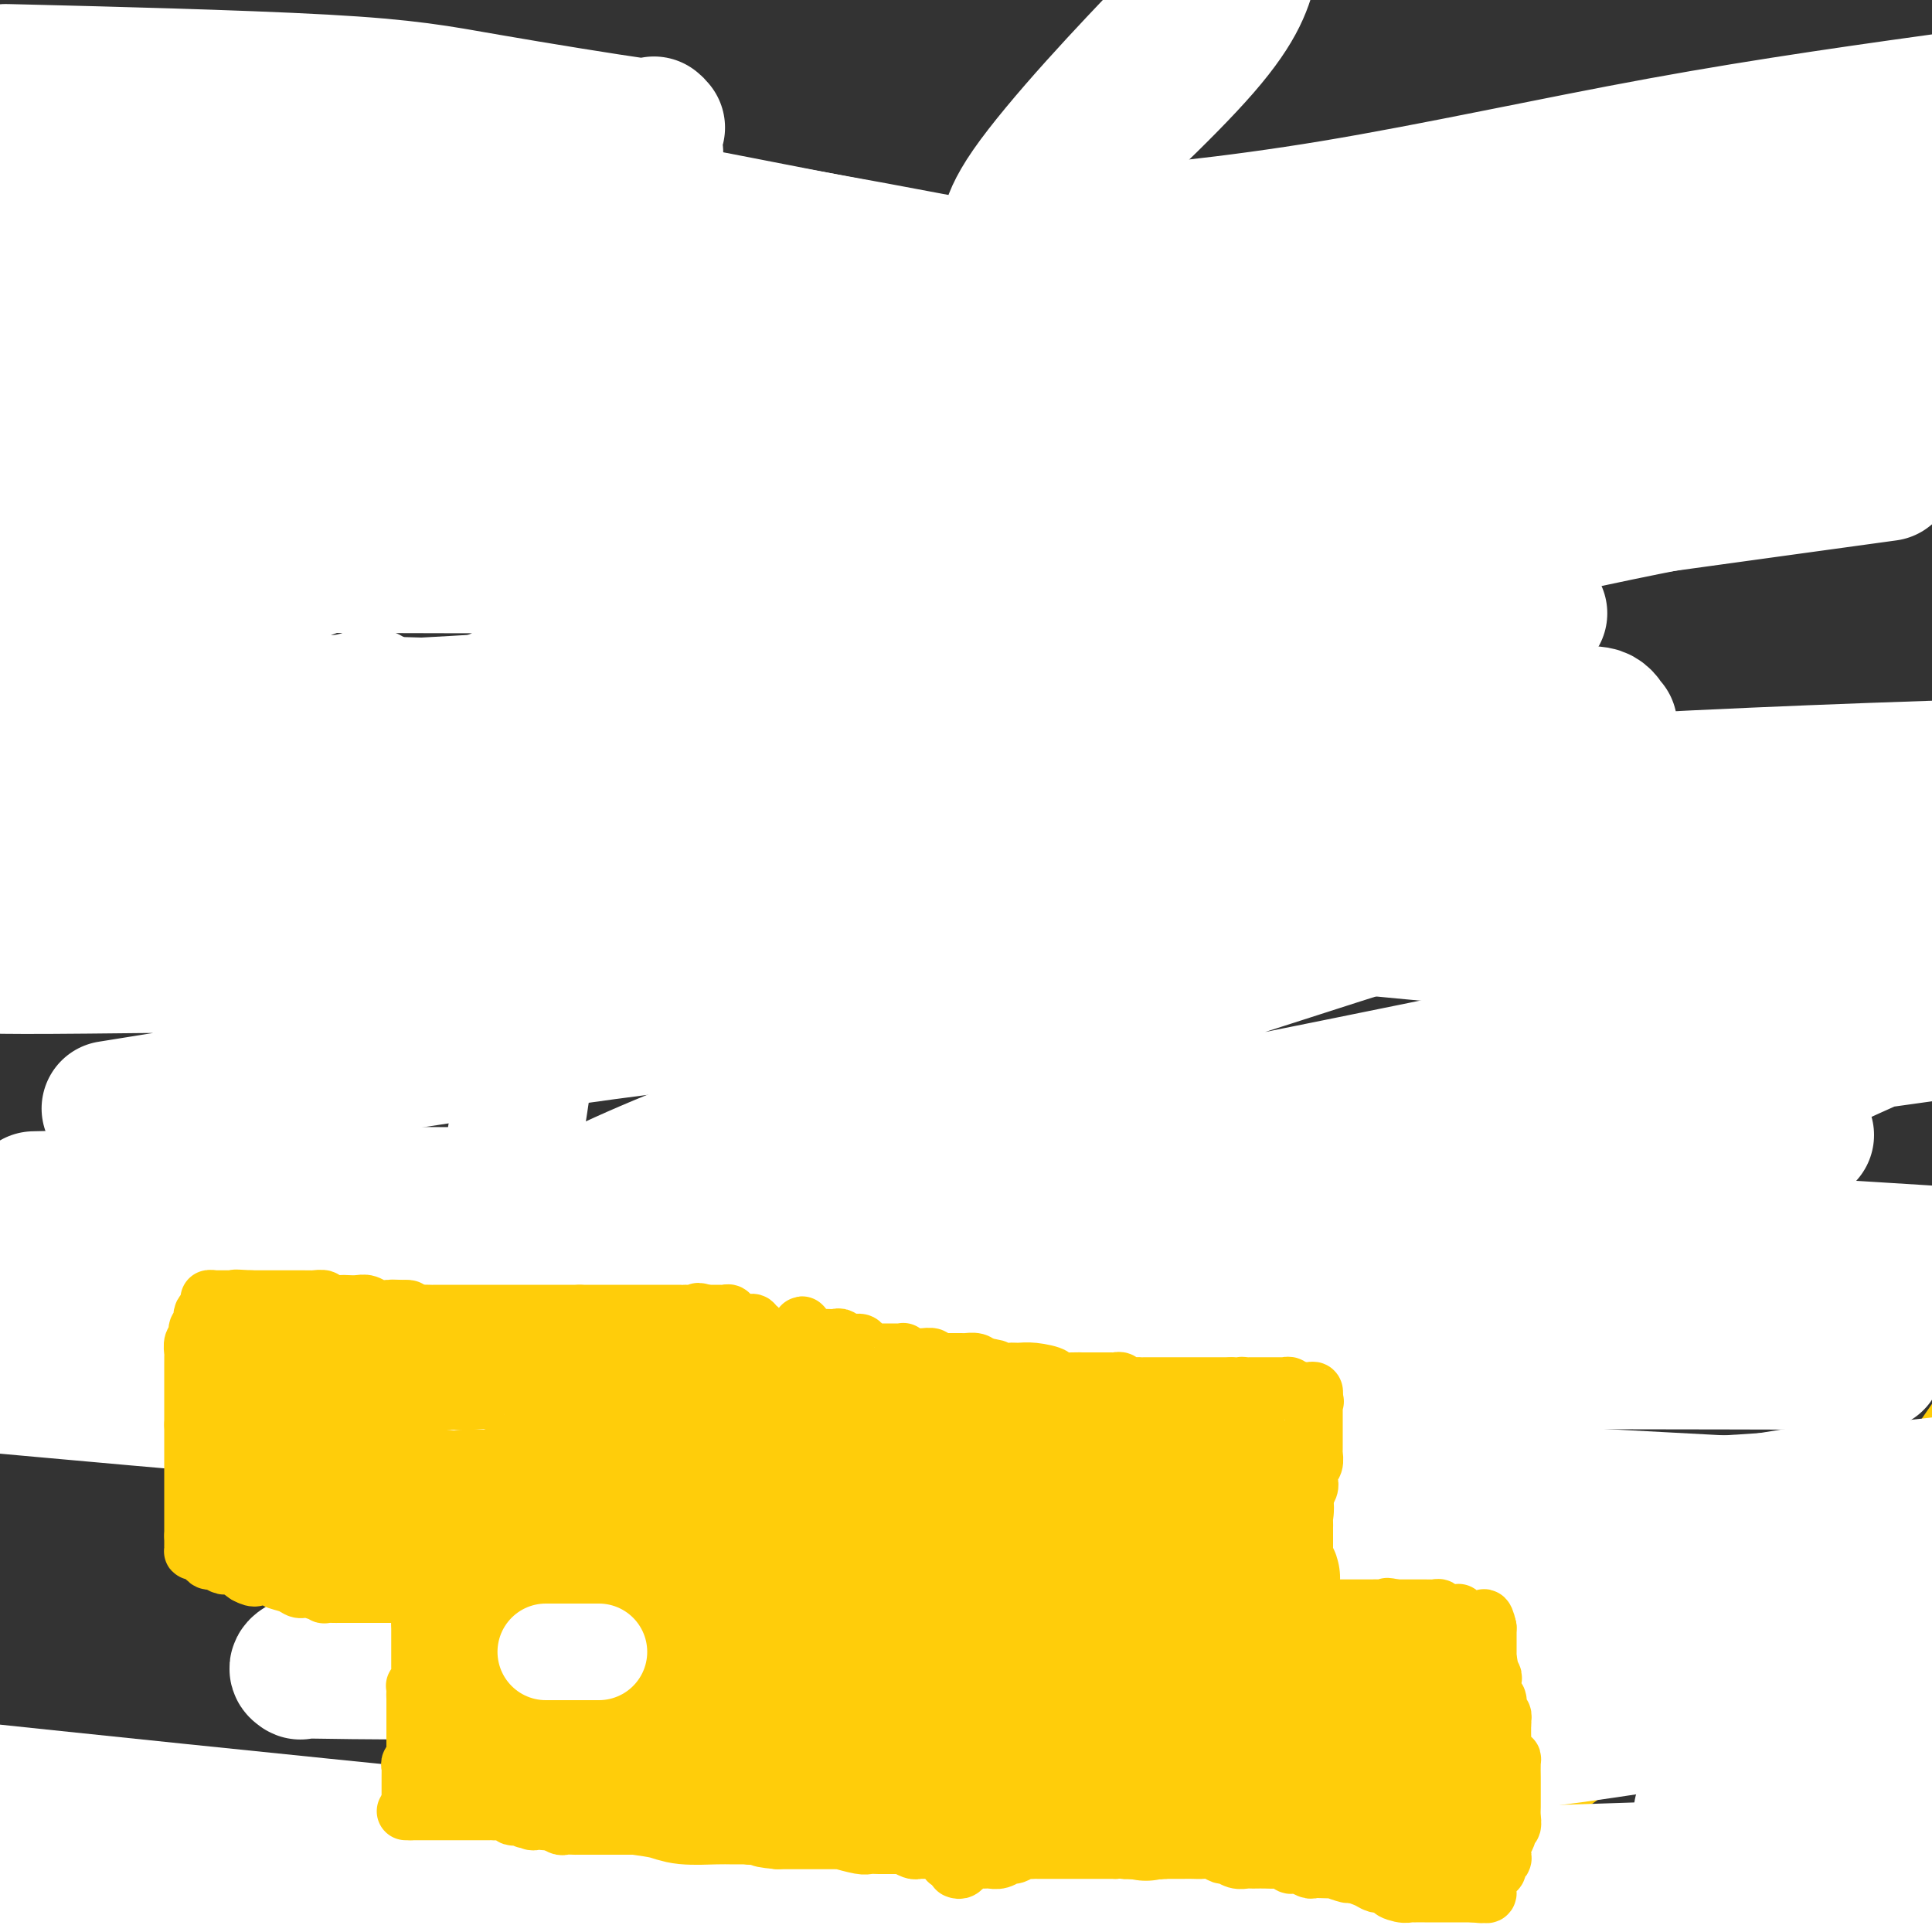 <svg viewBox='0 0 400 400' version='1.1' xmlns='http://www.w3.org/2000/svg' xmlns:xlink='http://www.w3.org/1999/xlink'><rect x="0" y="0" width="400" height="400" fill="#333333" stroke="none"/><g fill='none' stroke='#FFCD0A' stroke-width='12' stroke-linecap='round' stroke-linejoin='round'><path d='M107,338c0.434,0.148 0.868,0.296 1,0c0.132,-0.296 -0.040,-1.036 4,0c4.040,1.036 12.290,3.850 25,8c12.710,4.150 29.881,9.638 58,17c28.119,7.362 67.186,16.597 94,22c26.814,5.403 41.375,6.972 67,10c25.625,3.028 62.312,7.514 99,12'/><path d='M393,218c10.860,-3.507 21.720,-7.014 0,0c-21.720,7.014 -76.019,24.548 -111,43c-34.981,18.452 -50.644,37.822 -60,46c-9.356,8.178 -12.403,5.163 -18,19c-5.597,13.837 -13.742,44.525 -17,62c-3.258,17.475 -1.629,21.738 0,26'/><path d='M309,380c-8.044,5.222 -16.089,10.444 0,0c16.089,-10.444 56.311,-36.556 84,-70c27.689,-33.444 42.844,-74.222 58,-115'/><path d='M235,51c4.435,-15.381 8.869,-30.762 0,0c-8.869,30.762 -31.042,107.667 -38,172c-6.958,64.333 1.298,116.095 16,160c14.702,43.905 35.851,79.952 57,116'/><path d='M14,49c1.729,-6.810 3.459,-13.620 0,0c-3.459,13.620 -12.106,47.669 -12,67c0.106,19.331 8.967,23.944 24,28c15.033,4.056 36.240,7.553 71,3c34.760,-4.553 83.074,-17.158 139,-37c55.926,-19.842 119.463,-46.921 183,-74'/><path d='M26,61c-6.611,-1.212 -13.222,-2.423 0,0c13.222,2.423 46.277,8.481 75,11c28.723,2.519 53.114,1.499 67,1c13.886,-0.499 17.268,-0.478 19,0c1.732,0.478 1.815,1.415 0,4c-1.815,2.585 -5.527,6.820 -9,12c-3.473,5.180 -6.707,11.305 -10,18c-3.293,6.695 -6.646,13.959 -10,23c-3.354,9.041 -6.711,19.857 -9,27c-2.289,7.143 -3.511,10.612 -4,12c-0.489,1.388 -0.244,0.694 0,0'/></g>
<g fill='none' stroke='#FFFFFF' stroke-width='28' stroke-linecap='round' stroke-linejoin='round'><path d='M307,384c-0.395,-0.002 -0.789,-0.003 -1,0c-0.211,0.003 -0.237,0.011 -1,0c-0.763,-0.011 -2.262,-0.040 -3,0c-0.738,0.040 -0.715,0.150 -2,0c-1.285,-0.150 -3.877,-0.560 -6,0c-2.123,0.560 -3.777,2.089 -6,3c-2.223,0.911 -5.014,1.204 -7,2c-1.986,0.796 -3.169,2.094 -5,3c-1.831,0.906 -4.312,1.421 -6,2c-1.688,0.579 -2.582,1.223 -4,2c-1.418,0.777 -3.361,1.688 -4,2c-0.639,0.312 0.025,0.024 0,0c-0.025,-0.024 -0.739,0.214 0,0c0.739,-0.214 2.930,-0.881 11,-2c8.070,-1.119 22.019,-2.692 32,-4c9.981,-1.308 15.995,-2.352 28,-3c12.005,-0.648 30.001,-0.899 46,-1c15.999,-0.101 29.999,-0.050 44,0'/><path d='M344,387c4.941,-0.166 9.881,-0.332 0,0c-9.881,0.332 -34.584,1.161 -63,2c-28.416,0.839 -60.544,1.689 -94,2c-33.456,0.311 -68.238,0.084 -95,0c-26.762,-0.084 -45.503,-0.024 -61,0c-15.497,0.024 -27.748,0.012 -40,0'/><path d='M1,391c-2.750,0.143 -5.500,0.286 0,0c5.500,-0.286 19.250,-1.000 46,0c26.750,1.000 66.500,3.714 117,8c50.500,4.286 111.750,10.143 173,16'/><path d='M256,397c20.422,2.022 40.844,4.044 0,0c-40.844,-4.044 -142.956,-14.156 -219,-22c-76.044,-7.844 -126.022,-13.422 -176,-19'/><path d='M96,320c-20.113,0.524 -40.226,1.048 0,0c40.226,-1.048 140.792,-3.667 202,-6c61.208,-2.333 83.060,-4.381 98,-6c14.940,-1.619 22.970,-2.810 31,-4'/><path d='M376,309c10.433,-1.672 20.865,-3.344 0,0c-20.865,3.344 -73.029,11.705 -104,17c-30.971,5.295 -40.749,7.523 -55,11c-14.251,3.477 -32.974,8.204 -46,11c-13.026,2.796 -20.353,3.662 -24,4c-3.647,0.338 -3.613,0.147 -3,0c0.613,-0.147 1.805,-0.250 5,0c3.195,0.250 8.394,0.851 29,0c20.606,-0.851 56.621,-3.156 88,-4c31.379,-0.844 58.122,-0.226 81,0c22.878,0.226 41.890,0.061 49,0c7.110,-0.061 2.317,-0.017 1,0c-1.317,0.017 0.841,0.009 3,0'/><path d='M396,349c2.152,-0.147 4.303,-0.295 0,0c-4.303,0.295 -15.062,1.032 -27,3c-11.938,1.968 -25.055,5.169 -57,9c-31.945,3.831 -82.716,8.294 -112,11c-29.284,2.706 -37.079,3.657 -42,4c-4.921,0.343 -6.967,0.080 -8,0c-1.033,-0.080 -1.052,0.025 -1,0c0.052,-0.025 0.174,-0.178 2,-2c1.826,-1.822 5.354,-5.311 8,-8c2.646,-2.689 4.408,-4.577 8,-7c3.592,-2.423 9.013,-5.382 15,-9c5.987,-3.618 12.540,-7.897 24,-10c11.460,-2.103 27.825,-2.031 38,-2c10.175,0.031 14.159,0.022 18,0c3.841,-0.022 7.540,-0.055 9,0c1.460,0.055 0.682,0.199 1,0c0.318,-0.199 1.734,-0.742 2,0c0.266,0.742 -0.617,2.768 -2,5c-1.383,2.232 -3.266,4.670 -7,8c-3.734,3.330 -9.321,7.552 -16,12c-6.679,4.448 -14.452,9.121 -24,14c-9.548,4.879 -20.871,9.966 -32,15c-11.129,5.034 -22.065,10.017 -33,15'/><path d='M373,372c-18.000,2.750 -36.000,5.500 0,0c36.000,-5.500 126.000,-19.250 216,-33'/><path d='M259,290c18.489,1.822 36.978,3.644 0,0c-36.978,-3.644 -129.422,-12.756 -186,-19c-56.578,-6.244 -77.289,-9.622 -98,-13'/><path d='M17,248c-8.637,0.190 -17.274,0.381 0,0c17.274,-0.381 60.458,-1.333 124,0c63.542,1.333 147.440,4.952 218,9c70.560,4.048 127.780,8.524 185,13'/><path d='M379,352c6.131,-0.453 12.262,-0.905 0,0c-12.262,0.905 -42.917,3.168 -55,4c-12.083,0.832 -5.594,0.233 -3,0c2.594,-0.233 1.292,-0.101 0,0c-1.292,0.101 -2.573,0.171 -1,0c1.573,-0.171 6.000,-0.585 12,-2c6.000,-1.415 13.571,-3.833 28,-5c14.429,-1.167 35.714,-1.084 57,-1'/><path d='M287,374c7.402,-1.030 14.805,-2.059 0,0c-14.805,2.059 -51.817,7.208 -66,9c-14.183,1.792 -5.538,0.227 -4,0c1.538,-0.227 -4.030,0.882 -4,0c0.030,-0.882 5.659,-3.757 14,-9c8.341,-5.243 19.393,-12.855 31,-20c11.607,-7.145 23.767,-13.825 32,-19c8.233,-5.175 12.539,-8.846 15,-11c2.461,-2.154 3.078,-2.790 3,-3c-0.078,-0.210 -0.851,0.006 0,0c0.851,-0.006 3.324,-0.233 -1,0c-4.324,0.233 -15.447,0.925 -36,2c-20.553,1.075 -50.537,2.531 -75,4c-24.463,1.469 -43.404,2.951 -56,4c-12.596,1.049 -18.845,1.664 -20,2c-1.155,0.336 2.784,0.391 13,-1c10.216,-1.391 26.708,-4.229 40,-6c13.292,-1.771 23.382,-2.474 40,-3c16.618,-0.526 39.763,-0.874 54,-1c14.237,-0.126 19.566,-0.032 22,0c2.434,0.032 1.973,0.000 2,0c0.027,-0.000 0.543,0.031 1,0c0.457,-0.031 0.854,-0.124 1,0c0.146,0.124 0.042,0.464 0,1c-0.042,0.536 -0.021,1.268 0,2'/><path d='M293,325c-1.163,1.527 -4.570,3.844 -7,5c-2.430,1.156 -3.884,1.151 -8,2c-4.116,0.849 -10.895,2.553 -19,4c-8.105,1.447 -17.535,2.636 -32,4c-14.465,1.364 -33.964,2.903 -57,4c-23.036,1.097 -49.608,1.753 -68,2c-18.392,0.247 -28.604,0.086 -34,0c-5.396,-0.086 -5.975,-0.096 -6,0c-0.025,0.096 0.505,0.298 0,0c-0.505,-0.298 -2.044,-1.096 5,-3c7.044,-1.904 22.672,-4.912 31,-7c8.328,-2.088 9.358,-3.254 53,-5c43.642,-1.746 129.898,-4.070 203,-5c73.102,-0.930 133.051,-0.465 193,0'/><path d='M372,312c19.244,1.022 38.489,2.044 0,0c-38.489,-2.044 -134.711,-7.156 -208,-12c-73.289,-4.844 -123.644,-9.422 -174,-14'/><path d='M167,259c-23.044,-1.000 -46.089,-2.000 0,0c46.089,2.000 161.311,7.000 216,10c54.689,3.000 48.844,4.000 43,5'/><path d='M377,282c9.842,0.027 19.684,0.054 0,0c-19.684,-0.054 -68.895,-0.190 -106,0c-37.105,0.190 -62.105,0.705 -101,-2c-38.895,-2.705 -91.684,-8.630 -130,-14c-38.316,-5.370 -62.158,-10.185 -86,-15'/><path d='M32,228c-8.139,1.309 -16.278,2.617 0,0c16.278,-2.617 56.972,-9.160 84,-13c27.028,-3.840 40.389,-4.977 57,-7c16.611,-2.023 36.471,-4.932 45,-6c8.529,-1.068 5.726,-0.294 5,0c-0.726,0.294 0.625,0.107 -1,0c-1.625,-0.107 -6.225,-0.134 -10,0c-3.775,0.134 -6.723,0.428 -30,0c-23.277,-0.428 -66.882,-1.577 -99,-2c-32.118,-0.423 -52.748,-0.121 -65,0c-12.252,0.121 -16.126,0.060 -20,0'/><path d='M15,196c-2.305,0.628 -4.609,1.257 0,0c4.609,-1.257 16.132,-4.399 44,-7c27.868,-2.601 72.080,-4.662 113,-5c40.920,-0.338 78.549,1.046 116,-1c37.451,-2.046 74.726,-7.523 112,-13'/><path d='M395,173c3.965,-1.384 7.930,-2.769 0,0c-7.930,2.769 -27.754,9.691 -31,13c-3.246,3.309 10.088,3.006 16,3c5.912,-0.006 4.404,0.284 7,1c2.596,0.716 9.298,1.858 16,3'/><path d='M360,208c18.141,-3.712 36.283,-7.424 0,0c-36.283,7.424 -126.990,25.983 -169,34c-42.010,8.017 -35.321,5.492 -45,7c-9.679,1.508 -35.724,7.050 -46,9c-10.276,1.950 -4.783,0.307 -4,0c0.783,-0.307 -3.143,0.721 -1,0c2.143,-0.721 10.355,-3.192 19,-7c8.645,-3.808 17.723,-8.953 40,-17c22.277,-8.047 57.753,-18.996 86,-28c28.247,-9.004 49.265,-16.061 67,-21c17.735,-4.939 32.188,-7.758 45,-10c12.812,-2.242 23.984,-3.906 30,-5c6.016,-1.094 6.877,-1.620 8,-2c1.123,-0.380 2.507,-0.616 -1,0c-3.507,0.616 -11.904,2.085 -19,3c-7.096,0.915 -12.890,1.276 -18,2c-5.110,0.724 -9.535,1.813 -45,3c-35.465,1.187 -101.971,2.473 -156,4c-54.029,1.527 -95.580,3.293 -124,6c-28.420,2.707 -43.710,6.353 -59,10'/><path d='M44,189c-11.756,1.446 -23.512,2.893 0,0c23.512,-2.893 82.292,-10.125 143,-16c60.708,-5.875 123.345,-10.393 188,-13c64.655,-2.607 131.327,-3.304 198,-4'/><path d='M387,190c4.538,-0.631 9.075,-1.262 0,0c-9.075,1.262 -31.763,4.415 -43,6c-11.237,1.585 -11.022,1.600 -11,2c0.022,0.400 -0.148,1.185 7,-2c7.148,-3.185 21.614,-10.338 33,-15c11.386,-4.662 19.693,-6.831 28,-9'/><path d='M354,209c2.541,-1.078 5.082,-2.156 0,0c-5.082,2.156 -17.787,7.546 -23,10c-5.213,2.454 -2.933,1.973 -1,2c1.933,0.027 3.518,0.564 8,0c4.482,-0.564 11.861,-2.229 22,-5c10.139,-2.771 23.040,-6.649 34,-10c10.960,-3.351 19.980,-6.176 29,-9'/><path d='M394,213c3.219,-1.413 6.438,-2.827 0,0c-6.438,2.827 -22.534,9.893 -34,16c-11.466,6.107 -18.302,11.255 -21,13c-2.698,1.745 -1.259,0.087 -1,0c0.259,-0.087 -0.664,1.399 0,2c0.664,0.601 2.914,0.319 6,0c3.086,-0.319 7.007,-0.674 12,-2c4.993,-1.326 11.060,-3.624 14,-5c2.940,-1.376 2.755,-1.831 3,-2c0.245,-0.169 0.920,-0.054 1,0c0.080,0.054 -0.434,0.046 -1,0c-0.566,-0.046 -1.185,-0.132 -5,0c-3.815,0.132 -10.826,0.480 -21,1c-10.174,0.520 -23.511,1.211 -36,2c-12.489,0.789 -24.129,1.678 -31,2c-6.871,0.322 -8.971,0.079 -10,0c-1.029,-0.079 -0.987,0.006 -1,0c-0.013,-0.006 -0.082,-0.104 3,-1c3.082,-0.896 9.313,-2.590 18,-6c8.687,-3.410 19.829,-8.537 31,-13c11.171,-4.463 22.369,-8.262 31,-12c8.631,-3.738 14.693,-7.413 17,-9c2.307,-1.587 0.858,-1.084 0,-1c-0.858,0.084 -1.127,-0.251 -4,0c-2.873,0.251 -8.350,1.087 -15,3c-6.650,1.913 -14.471,4.904 -21,8c-6.529,3.096 -11.764,6.299 -14,8c-2.236,1.701 -1.472,1.901 -2,2c-0.528,0.099 -2.348,0.099 0,0c2.348,-0.099 8.863,-0.296 16,0c7.137,0.296 14.896,1.085 29,0c14.104,-1.085 34.552,-4.042 55,-7'/><path d='M373,200c12.340,1.011 24.679,2.022 0,0c-24.679,-2.022 -86.378,-7.078 -149,-14c-62.622,-6.922 -126.167,-15.710 -165,-22c-38.833,-6.290 -52.952,-10.083 -59,-12c-6.048,-1.917 -4.024,-1.959 -2,-2'/><path d='M1,145c-1.398,0.593 -2.796,1.186 0,0c2.796,-1.186 9.785,-4.151 23,-10c13.215,-5.849 32.657,-14.583 52,-21c19.343,-6.417 38.589,-10.518 64,-14c25.411,-3.482 56.988,-6.344 78,-7c21.012,-0.656 31.458,0.893 37,2c5.542,1.107 6.178,1.770 6,3c-0.178,1.230 -1.172,3.026 -5,5c-3.828,1.974 -10.491,4.126 -20,7c-9.509,2.874 -21.865,6.469 -32,9c-10.135,2.531 -18.049,3.999 -22,5c-3.951,1.001 -3.938,1.536 -4,2c-0.062,0.464 -0.198,0.856 0,1c0.198,0.144 0.732,0.039 6,0c5.268,-0.039 15.271,-0.011 27,0c11.729,0.011 25.185,0.004 39,0c13.815,-0.004 27.990,-0.004 40,0c12.010,0.004 21.857,0.014 26,0c4.143,-0.014 2.584,-0.051 2,0c-0.584,0.051 -0.194,0.189 0,0c0.194,-0.189 0.190,-0.704 -3,0c-3.190,0.704 -9.567,2.628 -17,5c-7.433,2.372 -15.921,5.194 -31,9c-15.079,3.806 -36.749,8.598 -56,12c-19.251,3.402 -36.083,5.416 -49,7c-12.917,1.584 -21.919,2.740 -24,3c-2.081,0.260 2.757,-0.375 3,0c0.243,0.375 -4.110,1.760 1,0c5.110,-1.760 19.684,-6.666 31,-11c11.316,-4.334 19.376,-8.095 43,-15c23.624,-6.905 62.812,-16.952 102,-27'/><path d='M318,110c31.289,-7.133 58.511,-11.467 78,-15c19.489,-3.533 31.244,-6.267 43,-9'/><path d='M369,101c18.879,-2.596 37.759,-5.191 0,0c-37.759,5.191 -132.156,18.170 -173,24c-40.844,5.830 -28.134,4.513 -24,4c4.134,-0.513 -0.307,-0.222 -2,0c-1.693,0.222 -0.639,0.374 7,0c7.639,-0.374 21.863,-1.273 40,-6c18.137,-4.727 40.188,-13.281 59,-20c18.812,-6.719 34.383,-11.604 44,-15c9.617,-3.396 13.278,-5.305 15,-6c1.722,-0.695 1.506,-0.176 1,0c-0.506,0.176 -1.301,0.009 -3,0c-1.699,-0.009 -4.302,0.141 -15,0c-10.698,-0.141 -29.491,-0.574 -46,0c-16.509,0.574 -30.735,2.156 -46,3c-15.265,0.844 -31.568,0.951 -39,1c-7.432,0.049 -5.993,0.041 -6,0c-0.007,-0.041 -1.461,-0.113 -1,0c0.461,0.113 2.836,0.413 9,-1c6.164,-1.413 16.115,-4.538 38,-10c21.885,-5.462 55.702,-13.259 80,-19c24.298,-5.741 39.076,-9.425 49,-12c9.924,-2.575 14.995,-4.042 17,-5c2.005,-0.958 0.944,-1.407 -3,0c-3.944,1.407 -10.773,4.672 -18,7c-7.227,2.328 -14.854,3.721 -24,6c-9.146,2.279 -19.812,5.446 -30,8c-10.188,2.554 -19.897,4.495 -25,6c-5.103,1.505 -5.601,2.573 -6,3c-0.399,0.427 -0.700,0.214 -1,0'/><path d='M266,69c-17.667,5.036 -8.333,2.625 2,0c10.333,-2.625 21.667,-5.464 46,-10c24.333,-4.536 61.667,-10.768 99,-17'/><path d='M307,114c12.209,-2.933 24.417,-5.866 0,0c-24.417,5.866 -85.461,20.531 -123,29c-37.539,8.469 -51.575,10.741 -59,12c-7.425,1.259 -8.239,1.505 -9,2c-0.761,0.495 -1.470,1.238 0,0c1.470,-1.238 5.118,-4.456 14,-10c8.882,-5.544 22.999,-13.414 46,-24c23.001,-10.586 54.885,-23.889 87,-36c32.115,-12.111 64.461,-23.032 89,-31c24.539,-7.968 41.269,-12.984 58,-18'/><path d='M377,56c3.591,-1.577 7.182,-3.154 0,0c-7.182,3.154 -25.138,11.039 -39,17c-13.862,5.961 -23.629,9.997 -28,12c-4.371,2.003 -3.346,1.973 -3,2c0.346,0.027 0.013,0.112 1,0c0.987,-0.112 3.296,-0.422 12,-2c8.704,-1.578 23.805,-4.425 34,-7c10.195,-2.575 15.484,-4.879 29,-8c13.516,-3.121 35.258,-7.061 57,-11'/><path d='M317,111c9.794,-2.925 19.588,-5.851 0,0c-19.588,5.851 -68.557,20.477 -104,32c-35.443,11.523 -57.361,19.942 -69,24c-11.639,4.058 -12.998,3.756 -14,4c-1.002,0.244 -1.645,1.035 0,1c1.645,-0.035 5.578,-0.894 25,-10c19.422,-9.106 54.334,-26.458 87,-43c32.666,-16.542 63.085,-32.275 86,-44c22.915,-11.725 38.324,-19.443 45,-23c6.676,-3.557 4.617,-2.953 4,-3c-0.617,-0.047 0.207,-0.744 -2,-1c-2.207,-0.256 -7.444,-0.070 -15,1c-7.556,1.070 -17.430,3.024 -45,9c-27.570,5.976 -72.838,15.973 -114,24c-41.162,8.027 -78.220,14.084 -108,20c-29.780,5.916 -52.282,11.692 -61,14c-8.718,2.308 -3.652,1.147 -2,1c1.652,-0.147 -0.110,0.719 1,1c1.110,0.281 5.093,-0.021 17,-4c11.907,-3.979 31.740,-11.633 54,-19c22.260,-7.367 46.947,-14.446 66,-21c19.053,-6.554 32.471,-12.583 41,-16c8.529,-3.417 12.169,-4.221 14,-5c1.831,-0.779 1.853,-1.534 0,-1c-1.853,0.534 -5.583,2.356 -10,5c-4.417,2.644 -9.523,6.111 -19,12c-9.477,5.889 -23.327,14.199 -34,21c-10.673,6.801 -18.170,12.091 -22,15c-3.830,2.909 -3.993,3.437 -5,4c-1.007,0.563 -2.859,1.161 0,1c2.859,-0.161 10.430,-1.080 18,-2'/><path d='M151,108c9.416,-2.614 23.957,-8.648 44,-16c20.043,-7.352 45.588,-16.023 64,-22c18.412,-5.977 29.692,-9.262 35,-11c5.308,-1.738 4.645,-1.929 5,-2c0.355,-0.071 1.728,-0.020 2,0c0.272,0.020 -0.557,0.011 -3,2c-2.443,1.989 -6.500,5.976 -13,10c-6.500,4.024 -15.443,8.085 -34,14c-18.557,5.915 -46.727,13.683 -67,19c-20.273,5.317 -32.648,8.181 -42,10c-9.352,1.819 -15.682,2.593 -18,3c-2.318,0.407 -0.625,0.448 0,0c0.625,-0.448 0.183,-1.383 2,-3c1.817,-1.617 5.893,-3.914 16,-11c10.107,-7.086 26.245,-18.961 39,-29c12.755,-10.039 22.126,-18.241 34,-29c11.874,-10.759 26.250,-24.074 34,-33c7.750,-8.926 8.875,-13.463 10,-18'/><path d='M241,7c1.194,-1.246 2.388,-2.492 0,0c-2.388,2.492 -8.359,8.723 -14,15c-5.641,6.277 -10.952,12.599 -14,17c-3.048,4.401 -3.833,6.880 -4,8c-0.167,1.120 0.282,0.880 0,1c-0.282,0.120 -1.297,0.601 0,1c1.297,0.399 4.904,0.715 16,0c11.096,-0.715 29.680,-2.462 51,-6c21.320,-3.538 45.377,-8.868 68,-13c22.623,-4.132 43.811,-7.066 65,-10'/><path d='M356,74c17.839,-10.815 35.678,-21.630 0,0c-35.678,21.630 -124.873,75.706 -164,99c-39.127,23.294 -28.185,15.807 -25,13c3.185,-2.807 -1.387,-0.934 -3,0c-1.613,0.934 -0.267,0.928 0,0c0.267,-0.928 -0.545,-2.780 0,-6c0.545,-3.220 2.448,-7.809 5,-13c2.552,-5.191 5.755,-10.983 9,-17c3.245,-6.017 6.533,-12.258 11,-18c4.467,-5.742 10.112,-10.983 14,-15c3.888,-4.017 6.018,-6.809 8,-9c1.982,-2.191 3.818,-3.779 5,-5c1.182,-1.221 1.712,-2.073 1,-2c-0.712,0.073 -2.666,1.072 -8,4c-5.334,2.928 -14.048,7.785 -22,12c-7.952,4.215 -15.141,7.789 -45,17c-29.859,9.211 -82.388,24.060 -129,37c-46.612,12.940 -87.306,23.970 -128,35'/><path d='M0,159c-4.279,0.885 -8.557,1.770 0,0c8.557,-1.770 29.950,-6.195 45,-9c15.050,-2.805 23.759,-3.989 28,-5c4.241,-1.011 4.016,-1.847 2,0c-2.016,1.847 -5.822,6.379 -8,9c-2.178,2.621 -2.728,3.331 -9,7c-6.272,3.669 -18.265,10.295 -28,15c-9.735,4.705 -17.210,7.487 -24,10c-6.790,2.513 -12.895,4.756 -19,7'/><path d='M4,185c-11.995,4.942 -23.989,9.884 0,0c23.989,-9.884 83.962,-34.596 116,-48c32.038,-13.404 36.143,-15.502 39,-17c2.857,-1.498 4.468,-2.398 5,-3c0.532,-0.602 -0.015,-0.907 0,-1c0.015,-0.093 0.592,0.028 0,0c-0.592,-0.028 -2.355,-0.203 -8,0c-5.645,0.203 -15.174,0.786 -32,1c-16.826,0.214 -40.950,0.061 -71,0c-30.050,-0.061 -66.025,-0.031 -102,0'/><path d='M7,99c-11.139,-0.393 -22.278,-0.785 0,0c22.278,0.785 77.971,2.748 122,6c44.029,3.252 76.392,7.793 98,11c21.608,3.207 32.459,5.081 37,6c4.541,0.919 2.771,0.884 3,1c0.229,0.116 2.455,0.384 3,1c0.545,0.616 -0.592,1.581 -4,3c-3.408,1.419 -9.087,3.292 -19,5c-9.913,1.708 -24.059,3.252 -41,5c-16.941,1.748 -36.676,3.701 -70,6c-33.324,2.299 -80.235,4.942 -112,6c-31.765,1.058 -48.382,0.529 -65,0'/><path d='M43,109c-7.442,1.531 -14.884,3.062 0,0c14.884,-3.062 52.092,-10.716 75,-15c22.908,-4.284 31.514,-5.197 38,-6c6.486,-0.803 10.852,-1.498 13,-2c2.148,-0.502 2.077,-0.813 2,-1c-0.077,-0.187 -0.159,-0.249 -1,0c-0.841,0.249 -2.442,0.809 -17,0c-14.558,-0.809 -42.073,-2.987 -70,-5c-27.927,-2.013 -56.265,-3.861 -80,-5c-23.735,-1.139 -42.868,-1.570 -62,-2'/><path d='M50,52c-4.244,0.346 -8.489,0.691 0,0c8.489,-0.691 29.711,-2.419 43,-3c13.289,-0.581 18.646,-0.013 22,0c3.354,0.013 4.705,-0.527 1,0c-3.705,0.527 -12.467,2.121 -23,4c-10.533,1.879 -22.836,4.044 -38,6c-15.164,1.956 -33.190,3.702 -51,7c-17.810,3.298 -35.405,8.149 -53,13'/><path d='M-1,80c-7.928,0.122 -15.855,0.243 0,0c15.855,-0.243 55.493,-0.851 74,-1c18.507,-0.149 15.883,0.160 20,0c4.117,-0.160 14.977,-0.788 19,-1c4.023,-0.212 1.211,-0.009 0,0c-1.211,0.009 -0.819,-0.177 -7,0c-6.181,0.177 -18.935,0.718 -32,1c-13.065,0.282 -26.441,0.307 -39,1c-12.559,0.693 -24.303,2.055 -31,3c-6.697,0.945 -8.349,1.472 -10,2'/><path d='M8,85c-2.482,0.245 -4.963,0.491 0,0c4.963,-0.491 17.371,-1.718 31,-2c13.629,-0.282 28.478,0.382 41,-1c12.522,-1.382 22.717,-4.811 27,-6c4.283,-1.189 2.653,-0.139 2,0c-0.653,0.139 -0.330,-0.633 0,-1c0.330,-0.367 0.666,-0.330 -3,-1c-3.666,-0.670 -11.333,-2.049 -30,-5c-18.667,-2.951 -48.333,-7.476 -78,-12'/><path d='M50,53c-13.306,-0.851 -26.611,-1.703 0,0c26.611,1.703 93.140,5.959 125,8c31.860,2.041 29.053,1.867 28,2c-1.053,0.133 -0.350,0.571 0,1c0.350,0.429 0.347,0.847 0,1c-0.347,0.153 -1.039,0.041 -4,0c-2.961,-0.041 -8.190,-0.011 -11,0c-2.810,0.011 -3.200,0.003 -9,0c-5.800,-0.003 -17.010,-0.003 -32,0c-14.990,0.003 -33.761,0.007 -45,0c-11.239,-0.007 -14.948,-0.027 -17,0c-2.052,0.027 -2.448,0.099 -2,0c0.448,-0.099 1.738,-0.370 10,-1c8.262,-0.630 23.494,-1.618 39,-2c15.506,-0.382 31.284,-0.158 46,0c14.716,0.158 28.370,0.249 37,0c8.630,-0.249 12.235,-0.837 15,-1c2.765,-0.163 4.691,0.100 0,-1c-4.691,-1.100 -16.000,-3.563 -20,-4c-4.000,-0.437 -0.692,1.152 -23,-3c-22.308,-4.152 -70.231,-14.043 -108,-20c-37.769,-5.957 -65.385,-7.978 -93,-10'/><path d='M8,15c-5.896,-0.146 -11.791,-0.291 0,0c11.791,0.291 41.269,1.020 59,2c17.731,0.980 23.717,2.211 34,4c10.283,1.789 24.865,4.137 31,5c6.135,0.863 3.824,0.242 3,0c-0.824,-0.242 -0.160,-0.107 0,0c0.160,0.107 -0.183,0.184 0,0c0.183,-0.184 0.892,-0.628 0,0c-0.892,0.628 -3.383,2.329 -6,3c-2.617,0.671 -5.358,0.313 -10,1c-4.642,0.687 -11.186,2.420 -16,3c-4.814,0.580 -7.898,0.009 -10,0c-2.102,-0.009 -3.220,0.545 -4,1c-0.780,0.455 -1.220,0.813 -1,1c0.220,0.187 1.101,0.205 4,0c2.899,-0.205 7.817,-0.632 14,-1c6.183,-0.368 13.632,-0.678 19,-1c5.368,-0.322 8.654,-0.655 10,-1c1.346,-0.345 0.753,-0.701 -1,-1c-1.753,-0.299 -4.664,-0.542 -21,-2c-16.336,-1.458 -46.096,-4.131 -79,-7c-32.904,-2.869 -68.952,-5.935 -105,-9'/><path d='M46,29c-11.235,-1.802 -22.470,-3.604 0,0c22.470,3.604 78.644,12.616 120,20c41.356,7.384 67.894,13.142 87,17c19.106,3.858 30.778,5.818 38,7c7.222,1.182 9.992,1.586 11,2c1.008,0.414 0.254,0.840 0,1c-0.254,0.160 -0.007,0.056 -5,0c-4.993,-0.056 -15.225,-0.065 -25,0c-9.775,0.065 -19.094,0.203 -42,-1c-22.906,-1.203 -59.398,-3.747 -95,-6c-35.602,-2.253 -70.315,-4.215 -113,-5c-42.685,-0.785 -93.343,-0.392 -144,0'/><path d='M70,63c-10.099,-1.575 -20.199,-3.151 0,0c20.199,3.151 70.696,11.027 94,15c23.304,3.973 19.414,4.041 20,4c0.586,-0.041 5.649,-0.193 8,0c2.351,0.193 1.989,0.730 2,1c0.011,0.270 0.395,0.274 0,0c-0.395,-0.274 -1.570,-0.826 -2,0c-0.430,0.826 -0.116,3.030 -23,0c-22.884,-3.030 -68.967,-11.294 -102,-17c-33.033,-5.706 -53.017,-8.853 -73,-12'/><path d='M34,35c-2.325,-0.096 -4.650,-0.192 0,0c4.650,0.192 16.275,0.671 21,1c4.725,0.329 2.551,0.508 1,1c-1.551,0.492 -2.477,1.297 -7,2c-4.523,0.703 -12.641,1.305 -18,2c-5.359,0.695 -7.960,1.484 -18,2c-10.040,0.516 -27.520,0.758 -45,1'/><path d='M37,39c-4.761,0.010 -9.522,0.020 0,0c9.522,-0.020 33.327,-0.070 48,0c14.673,0.070 20.213,0.259 23,0c2.787,-0.259 2.819,-0.966 0,0c-2.819,0.966 -8.490,3.606 -18,5c-9.510,1.394 -22.860,1.541 -47,2c-24.140,0.459 -59.070,1.229 -94,2'/><path d='M80,52c-4.333,0.000 -8.666,0.000 0,0c8.666,0.000 30.330,-0.000 39,0c8.670,0.000 4.345,0.000 2,0c-2.345,0.000 -2.711,-0.000 -9,0c-6.289,0.000 -18.501,0.000 -35,0c-16.499,-0.000 -37.285,0.000 -62,0c-24.715,0.000 -53.357,0.000 -82,0'/><path d='M39,51c-7.155,-1.037 -14.309,-2.073 0,0c14.309,2.073 50.083,7.257 72,11c21.917,3.743 29.978,6.046 39,9c9.022,2.954 19.006,6.558 23,8c3.994,1.442 1.997,0.721 0,0'/><path d='M98,194c0.423,-0.426 0.845,-0.853 1,-1c0.155,-0.147 0.041,-0.016 0,0c-0.041,0.016 -0.011,-0.084 0,0c0.011,0.084 0.003,0.351 0,0c-0.003,-0.351 -0.001,-1.320 0,-2c0.001,-0.680 0.000,-1.071 0,-2c-0.000,-0.929 0.000,-2.398 0,-4c-0.000,-1.602 -0.001,-3.338 0,-4c0.001,-0.662 0.004,-0.249 0,-1c-0.004,-0.751 -0.015,-2.667 0,-4c0.015,-1.333 0.055,-2.082 0,-3c-0.055,-0.918 -0.207,-2.004 0,-3c0.207,-0.996 0.772,-1.903 1,-3c0.228,-1.097 0.117,-2.384 0,-3c-0.117,-0.616 -0.242,-0.560 0,-1c0.242,-0.440 0.849,-1.375 1,-2c0.151,-0.625 -0.156,-0.940 0,-1c0.156,-0.060 0.774,0.135 1,0c0.226,-0.135 0.061,-0.600 0,-1c-0.061,-0.400 -0.016,-0.736 0,-1c0.016,-0.264 0.004,-0.456 0,-1c-0.004,-0.544 -0.001,-1.441 0,-2c0.001,-0.559 0.001,-0.779 0,-1'/><path d='M102,154c0.489,-6.361 -0.290,-2.264 0,-1c0.290,1.264 1.649,-0.304 2,-1c0.351,-0.696 -0.305,-0.520 0,-1c0.305,-0.480 1.573,-1.618 2,-2c0.427,-0.382 0.015,-0.010 0,0c-0.015,0.010 0.367,-0.341 1,-1c0.633,-0.659 1.517,-1.626 2,-2c0.483,-0.374 0.566,-0.156 2,-2c1.434,-1.844 4.218,-5.749 5,-8c0.782,-2.251 -0.439,-2.848 0,-4c0.439,-1.152 2.537,-2.858 4,-5c1.463,-2.142 2.291,-4.718 3,-7c0.709,-2.282 1.300,-4.268 2,-6c0.700,-1.732 1.510,-3.209 2,-4c0.490,-0.791 0.661,-0.897 1,-1c0.339,-0.103 0.845,-0.202 1,0c0.155,0.202 -0.041,0.703 0,1c0.041,0.297 0.319,0.388 0,2c-0.319,1.612 -1.234,4.746 -2,9c-0.766,4.254 -1.383,9.627 -2,15'/><path d='M125,136c-0.961,6.870 -2.364,11.047 -3,14c-0.636,2.953 -0.503,4.684 -2,12c-1.497,7.316 -4.622,20.217 -7,33c-2.378,12.783 -4.010,25.449 -6,38c-1.990,12.551 -4.339,24.988 -6,38c-1.661,13.012 -2.633,26.600 -3,35c-0.367,8.400 -0.127,11.613 0,14c0.127,2.387 0.143,3.947 0,5c-0.143,1.053 -0.444,1.600 1,1c1.444,-0.600 4.632,-2.345 8,-5c3.368,-2.655 6.917,-6.220 13,-12c6.083,-5.780 14.700,-13.774 26,-27c11.300,-13.226 25.283,-31.683 36,-46c10.717,-14.317 18.167,-24.495 31,-40c12.833,-15.505 31.047,-36.336 48,-56c16.953,-19.664 32.643,-38.161 44,-49c11.357,-10.839 18.379,-14.021 23,-16c4.621,-1.979 6.842,-2.754 8,-3c1.158,-0.246 1.255,0.039 2,0c0.745,-0.039 2.138,-0.402 4,0c1.862,0.402 4.194,1.568 5,3c0.806,1.432 0.087,3.130 0,4c-0.087,0.870 0.458,0.911 0,2c-0.458,1.089 -1.921,3.226 -5,4c-3.079,0.774 -7.775,0.185 -21,0c-13.225,-0.185 -34.978,0.033 -79,0c-44.022,-0.033 -110.314,-0.317 -153,-1c-42.686,-0.683 -61.768,-1.767 -85,0c-23.232,1.767 -50.616,6.383 -78,11'/><path d='M87,146c-15.435,-0.452 -30.871,-0.904 0,0c30.871,0.904 108.048,3.163 154,4c45.952,0.837 60.680,0.253 71,0c10.320,-0.253 16.232,-0.174 19,0c2.768,0.174 2.391,0.444 2,0c-0.391,-0.444 -0.797,-1.603 -2,-2c-1.203,-0.397 -3.202,-0.033 -6,-1c-2.798,-0.967 -6.394,-3.265 -18,-6c-11.606,-2.735 -31.221,-5.908 -49,-9c-17.779,-3.092 -33.723,-6.103 -52,-9c-18.277,-2.897 -38.886,-5.680 -61,-9c-22.114,-3.320 -45.733,-7.176 -60,-10c-14.267,-2.824 -19.182,-4.616 -26,-7c-6.818,-2.384 -15.540,-5.361 -19,-7c-3.460,-1.639 -1.659,-1.942 -1,-2c0.659,-0.058 0.177,0.129 0,0c-0.177,-0.129 -0.048,-0.573 0,-1c0.048,-0.427 0.014,-0.836 0,-1c-0.014,-0.164 -0.007,-0.082 0,0'/></g>
<g fill='none' stroke='#FFCD0A' stroke-width='12' stroke-linecap='round' stroke-linejoin='round'><path d='M85,375c0.000,0.000 0.000,-1.000 0,-1'/><path d='M85,374c0.000,-0.565 0.000,-1.476 0,-2c-0.000,-0.524 -0.000,-0.661 0,-1c0.000,-0.339 0.000,-0.878 0,-1c-0.000,-0.122 -0.000,0.175 0,0c0.000,-0.175 0.000,-0.820 0,-1c-0.000,-0.180 -0.001,0.106 0,0c0.001,-0.106 0.004,-0.603 0,-1c-0.004,-0.397 -0.015,-0.694 0,-1c0.015,-0.306 0.057,-0.621 0,-1c-0.057,-0.379 -0.211,-0.823 0,-1c0.211,-0.177 0.789,-0.089 1,0c0.211,0.089 0.057,0.177 0,0c-0.057,-0.177 -0.015,-0.621 0,-1c0.015,-0.379 0.004,-0.693 0,-1c-0.004,-0.307 -0.001,-0.608 0,-1c0.001,-0.392 0.000,-0.874 0,-1c-0.000,-0.126 -0.000,0.103 0,0c0.000,-0.103 0.000,-0.538 0,-1c-0.000,-0.462 -0.000,-0.950 0,-1c0.000,-0.050 0.000,0.337 0,0c-0.000,-0.337 -0.000,-1.400 0,-2c0.000,-0.600 0.000,-0.739 0,-1c-0.000,-0.261 -0.000,-0.645 0,-1c0.000,-0.355 0.000,-0.683 0,-1c-0.000,-0.317 -0.000,-0.624 0,-1c0.000,-0.376 0.000,-0.822 0,-1c-0.000,-0.178 -0.000,-0.089 0,0'/><path d='M86,352c0.156,-3.586 0.046,-1.552 0,-1c-0.046,0.552 -0.026,-0.377 0,-1c0.026,-0.623 0.060,-0.941 0,-1c-0.060,-0.059 -0.212,0.142 0,0c0.212,-0.142 0.789,-0.628 1,-1c0.211,-0.372 0.057,-0.629 0,-1c-0.057,-0.371 -0.015,-0.854 0,-1c0.015,-0.146 0.004,0.045 0,0c-0.004,-0.045 -0.001,-0.326 0,-1c0.001,-0.674 0.000,-1.739 0,-2c-0.000,-0.261 -0.000,0.284 0,0c0.000,-0.284 0.000,-1.396 0,-2c-0.000,-0.604 -0.000,-0.701 0,-1c0.000,-0.299 0.000,-0.801 0,-1c-0.000,-0.199 -0.000,-0.095 0,0c0.000,0.095 0.000,0.180 0,0c-0.000,-0.180 -0.000,-0.625 0,-1c0.000,-0.375 0.000,-0.678 0,-1c-0.000,-0.322 -0.000,-0.661 0,-1'/><path d='M87,336c0.155,-2.654 0.041,-1.288 0,-1c-0.041,0.288 -0.011,-0.501 0,-1c0.011,-0.499 0.003,-0.708 0,-1c-0.003,-0.292 -0.001,-0.669 0,-1c0.001,-0.331 0.000,-0.617 0,-1c-0.000,-0.383 -0.000,-0.862 0,-1c0.000,-0.138 0.000,0.065 0,0c-0.000,-0.065 -0.000,-0.399 0,-1c0.000,-0.601 0.000,-1.471 0,-2c-0.000,-0.529 -0.000,-0.719 0,-1c0.000,-0.281 0.000,-0.653 0,-1c-0.000,-0.347 -0.000,-0.671 0,-1c0.000,-0.329 0.000,-0.665 0,-1'/><path d='M87,323c0.175,-2.011 0.611,-0.539 1,0c0.389,0.539 0.731,0.144 1,0c0.269,-0.144 0.464,-0.039 1,0c0.536,0.039 1.413,0.010 2,0c0.587,-0.010 0.883,-0.003 1,0c0.117,0.003 0.054,0.001 0,0c-0.054,-0.001 -0.098,-0.000 0,0c0.098,0.000 0.337,0.000 1,0c0.663,-0.000 1.750,-0.001 2,0c0.250,0.001 -0.336,0.004 0,0c0.336,-0.004 1.595,-0.015 2,0c0.405,0.015 -0.045,0.057 0,0c0.045,-0.057 0.585,-0.211 1,0c0.415,0.211 0.707,0.789 1,1c0.293,0.211 0.589,0.057 1,0c0.411,-0.057 0.936,-0.015 1,0c0.064,0.015 -0.334,0.004 0,0c0.334,-0.004 1.399,-0.001 2,0c0.601,0.001 0.738,0.000 1,0c0.262,-0.000 0.648,-0.000 1,0c0.352,0.000 0.671,0.000 1,0c0.329,-0.000 0.669,-0.000 1,0c0.331,0.000 0.652,0.000 1,0c0.348,-0.000 0.723,-0.000 1,0c0.277,0.000 0.455,0.000 1,0c0.545,-0.000 1.455,-0.000 2,0c0.545,0.000 0.724,0.000 1,0c0.276,-0.000 0.650,-0.000 1,0c0.350,0.000 0.675,0.000 1,0'/><path d='M116,324c4.437,0.155 1.030,0.041 0,0c-1.030,-0.041 0.316,-0.011 1,0c0.684,0.011 0.704,0.003 1,0c0.296,-0.003 0.867,-0.001 1,0c0.133,0.001 -0.172,0.000 0,0c0.172,-0.000 0.820,0.000 1,0c0.180,-0.000 -0.107,-0.001 0,0c0.107,0.001 0.607,0.004 1,0c0.393,-0.004 0.679,-0.015 1,0c0.321,0.015 0.676,0.057 1,0c0.324,-0.057 0.615,-0.211 1,0c0.385,0.211 0.863,0.789 1,1c0.137,0.211 -0.068,0.057 0,0c0.068,-0.057 0.409,-0.015 1,0c0.591,0.015 1.433,0.004 2,0c0.567,-0.004 0.858,-0.001 1,0c0.142,0.001 0.133,0.000 0,0c-0.133,-0.000 -0.391,-0.000 0,0c0.391,0.000 1.432,0.000 2,0c0.568,-0.000 0.662,-0.000 1,0c0.338,0.000 0.921,0.000 1,0c0.079,-0.000 -0.347,-0.000 0,0c0.347,0.000 1.468,0.000 2,0c0.532,-0.000 0.475,-0.001 1,0c0.525,0.001 1.632,0.003 2,0c0.368,-0.003 -0.005,-0.011 0,0c0.005,0.011 0.386,0.041 1,0c0.614,-0.041 1.461,-0.155 2,0c0.539,0.155 0.769,0.577 1,1'/><path d='M142,326c4.196,0.309 1.687,0.083 1,0c-0.687,-0.083 0.450,-0.022 1,0c0.550,0.022 0.515,0.006 1,0c0.485,-0.006 1.491,-0.002 2,0c0.509,0.002 0.521,0.000 1,0c0.479,-0.000 1.427,-0.000 2,0c0.573,0.000 0.773,0.000 1,0c0.227,-0.000 0.480,-0.000 1,0c0.520,0.000 1.306,0.000 2,0c0.694,-0.000 1.297,-0.000 2,0c0.703,0.000 1.506,-0.000 2,0c0.494,0.000 0.678,0.000 1,0c0.322,-0.000 0.781,-0.000 1,0c0.219,0.000 0.199,0.000 1,0c0.801,-0.000 2.425,-0.000 3,0c0.575,0.000 0.102,0.000 0,0c-0.102,-0.000 0.165,-0.001 1,0c0.835,0.001 2.236,0.004 3,0c0.764,-0.004 0.890,-0.016 1,0c0.110,0.016 0.202,0.061 1,0c0.798,-0.061 2.300,-0.227 3,0c0.700,0.227 0.598,0.846 1,1c0.402,0.154 1.307,-0.156 2,0c0.693,0.156 1.174,0.778 2,1c0.826,0.222 1.997,0.046 3,0c1.003,-0.046 1.838,0.040 3,0c1.162,-0.040 2.652,-0.207 3,0c0.348,0.207 -0.445,0.786 0,1c0.445,0.214 2.127,0.061 3,0c0.873,-0.061 0.936,-0.031 1,0'/><path d='M191,329c7.759,0.403 2.658,-0.088 1,0c-1.658,0.088 0.129,0.756 1,1c0.871,0.244 0.825,0.065 1,0c0.175,-0.065 0.569,-0.018 1,0c0.431,0.018 0.899,0.005 1,0c0.101,-0.005 -0.165,-0.001 0,0c0.165,0.001 0.761,0.000 1,0c0.239,-0.000 0.119,-0.000 0,0'/><path d='M197,330c1.154,0.041 1.039,-0.356 1,0c-0.039,0.356 -0.003,1.466 0,2c0.003,0.534 -0.027,0.492 0,1c0.027,0.508 0.112,1.565 0,2c-0.112,0.435 -0.422,0.248 0,1c0.422,0.752 1.577,2.444 2,3c0.423,0.556 0.113,-0.022 0,0c-0.113,0.022 -0.030,0.645 0,1c0.030,0.355 0.008,0.442 0,1c-0.008,0.558 -0.002,1.587 0,2c0.002,0.413 0.001,0.208 0,0c-0.001,-0.208 -0.000,-0.420 0,0c0.000,0.420 0.000,1.473 0,2c-0.000,0.527 0.000,0.527 0,1c-0.000,0.473 -0.000,1.419 0,2c0.000,0.581 0.001,0.796 0,1c-0.001,0.204 -0.004,0.398 0,1c0.004,0.602 0.015,1.613 0,2c-0.015,0.387 -0.057,0.150 0,0c0.057,-0.150 0.211,-0.212 0,0c-0.211,0.212 -0.789,0.697 -1,1c-0.211,0.303 -0.057,0.424 0,1c0.057,0.576 0.015,1.607 0,2c-0.015,0.393 -0.004,0.147 0,0c0.004,-0.147 0.001,-0.194 0,0c-0.001,0.194 -0.000,0.629 0,1c0.000,0.371 0.000,0.677 0,1c-0.000,0.323 -0.000,0.664 0,1c0.000,0.336 0.000,0.668 0,1'/><path d='M199,360c0.309,4.881 0.083,2.082 0,1c-0.083,-1.082 -0.022,-0.447 0,0c0.022,0.447 0.006,0.705 0,1c-0.006,0.295 -0.002,0.629 0,1c0.002,0.371 0.000,0.781 0,1c-0.000,0.219 -0.000,0.246 0,1c0.000,0.754 0.000,2.233 0,3c-0.000,0.767 -0.000,0.822 0,1c0.000,0.178 0.000,0.480 0,1c-0.000,0.520 0.000,1.257 0,2c-0.000,0.743 -0.000,1.491 0,2c0.000,0.509 0.000,0.779 0,1c-0.000,0.221 -0.000,0.391 0,1c0.000,0.609 0.001,1.656 0,2c-0.001,0.344 -0.004,-0.014 0,0c0.004,0.014 0.016,0.400 0,1c-0.016,0.600 -0.060,1.415 0,2c0.060,0.585 0.222,0.940 0,1c-0.222,0.060 -0.829,-0.176 -1,0c-0.171,0.176 0.094,0.765 0,1c-0.094,0.235 -0.547,0.118 -1,0'/><path d='M197,383c-0.571,3.845 -0.997,1.959 -1,1c-0.003,-0.959 0.417,-0.989 0,-1c-0.417,-0.011 -1.670,-0.003 -2,0c-0.330,0.003 0.264,0.002 0,0c-0.264,-0.002 -1.385,-0.004 -2,0c-0.615,0.004 -0.725,0.015 -1,0c-0.275,-0.015 -0.714,-0.057 -1,0c-0.286,0.057 -0.418,0.211 -1,0c-0.582,-0.211 -1.613,-0.789 -2,-1c-0.387,-0.211 -0.131,-0.057 0,0c0.131,0.057 0.138,0.015 0,0c-0.138,-0.015 -0.422,-0.004 -1,0c-0.578,0.004 -1.451,0.002 -2,0c-0.549,-0.002 -0.775,-0.004 -1,0c-0.225,0.004 -0.448,0.015 -1,0c-0.552,-0.015 -1.432,-0.057 -2,0c-0.568,0.057 -0.823,0.211 -2,0c-1.177,-0.211 -3.275,-0.789 -4,-1c-0.725,-0.211 -0.076,-0.057 0,0c0.076,0.057 -0.421,0.015 -1,0c-0.579,-0.015 -1.240,-0.004 -2,0c-0.760,0.004 -1.618,0.001 -2,0c-0.382,-0.001 -0.287,-0.000 -1,0c-0.713,0.000 -2.232,0.000 -3,0c-0.768,-0.000 -0.783,-0.000 -1,0c-0.217,0.000 -0.635,0.000 -1,0c-0.365,-0.000 -0.676,-0.000 -1,0c-0.324,0.000 -0.662,0.000 -1,0'/><path d='M161,381c-5.927,-0.532 -2.745,-0.861 -2,-1c0.745,-0.139 -0.947,-0.089 -2,0c-1.053,0.089 -1.467,0.216 -2,0c-0.533,-0.216 -1.184,-0.776 -2,-1c-0.816,-0.224 -1.796,-0.113 -2,0c-0.204,0.113 0.368,0.226 0,0c-0.368,-0.226 -1.675,-0.793 -3,-1c-1.325,-0.207 -2.668,-0.056 -3,0c-0.332,0.056 0.346,0.015 0,0c-0.346,-0.015 -1.718,-0.004 -3,0c-1.282,0.004 -2.475,0.001 -3,0c-0.525,-0.001 -0.382,-0.000 -1,0c-0.618,0.000 -1.996,0.000 -3,0c-1.004,-0.000 -1.634,-0.000 -2,0c-0.366,0.000 -0.469,0.000 -1,0c-0.531,-0.000 -1.490,-0.000 -2,0c-0.510,0.000 -0.571,0.000 -1,0c-0.429,-0.000 -1.227,-0.000 -2,0c-0.773,0.000 -1.520,0.000 -2,0c-0.480,-0.000 -0.693,-0.000 -1,0c-0.307,0.000 -0.707,0.000 -1,0c-0.293,-0.000 -0.478,-0.000 -1,0c-0.522,0.000 -1.382,0.001 -2,0c-0.618,-0.001 -0.995,-0.004 -1,0c-0.005,0.004 0.363,0.015 0,0c-0.363,-0.015 -1.458,-0.056 -2,0c-0.542,0.056 -0.530,0.207 -1,0c-0.470,-0.207 -1.420,-0.774 -2,-1c-0.580,-0.226 -0.790,-0.113 -1,0'/><path d='M113,377c-7.665,-0.620 -2.826,-0.170 -1,0c1.826,0.170 0.640,0.059 0,0c-0.640,-0.059 -0.735,-0.067 -1,0c-0.265,0.067 -0.700,0.210 -1,0c-0.300,-0.210 -0.465,-0.774 -1,-1c-0.535,-0.226 -1.440,-0.113 -2,0c-0.560,0.113 -0.777,0.226 -1,0c-0.223,-0.226 -0.454,-0.793 -1,-1c-0.546,-0.207 -1.407,-0.056 -2,0c-0.593,0.056 -0.917,0.015 -1,0c-0.083,-0.015 0.076,-0.004 0,0c-0.076,0.004 -0.386,0.001 -1,0c-0.614,-0.001 -1.531,-0.000 -2,0c-0.469,0.000 -0.491,0.000 -1,0c-0.509,-0.000 -1.507,-0.000 -2,0c-0.493,0.000 -0.482,0.000 -1,0c-0.518,-0.000 -1.566,-0.000 -2,0c-0.434,0.000 -0.253,0.000 -1,0c-0.747,-0.000 -2.420,-0.000 -3,0c-0.580,0.000 -0.067,0.000 0,0c0.067,-0.000 -0.311,-0.000 -1,0c-0.689,0.000 -1.687,0.000 -2,0c-0.313,-0.000 0.061,-0.000 0,0c-0.061,0.000 -0.555,0.000 -1,0c-0.445,-0.000 -0.841,-0.000 -1,0c-0.159,0.000 -0.079,0.000 0,0'/><path d='M168,321c0.423,-0.032 0.845,-0.064 1,0c0.155,0.064 0.041,0.225 0,0c-0.041,-0.225 -0.011,-0.835 0,-1c0.011,-0.165 0.003,0.114 0,0c-0.003,-0.114 -0.001,-0.622 0,-1c0.001,-0.378 0.000,-0.626 0,-1c-0.000,-0.374 -0.000,-0.874 0,-1c0.000,-0.126 0.000,0.121 0,0c-0.000,-0.121 -0.000,-0.611 0,-1c0.000,-0.389 0.000,-0.677 0,-1c-0.000,-0.323 -0.000,-0.680 0,-1c0.000,-0.320 0.000,-0.601 0,-1c-0.000,-0.399 -0.000,-0.915 0,-1c0.000,-0.085 0.000,0.261 0,0c-0.000,-0.261 -0.000,-1.131 0,-2'/><path d='M169,310c0.155,-1.659 0.041,-0.308 0,0c-0.041,0.308 -0.011,-0.429 0,-1c0.011,-0.571 0.003,-0.977 0,-1c-0.003,-0.023 -0.001,0.337 0,0c0.001,-0.337 0.001,-1.370 0,-2c-0.001,-0.630 -0.003,-0.855 0,-2c0.003,-1.145 0.012,-3.208 0,-4c-0.012,-0.792 -0.045,-0.314 0,-1c0.045,-0.686 0.170,-2.537 0,-5c-0.170,-2.463 -0.633,-5.538 -1,-7c-0.367,-1.462 -0.638,-1.313 -1,-2c-0.362,-0.687 -0.816,-2.212 -1,-3c-0.184,-0.788 -0.099,-0.838 0,-1c0.099,-0.162 0.212,-0.435 0,-1c-0.212,-0.565 -0.749,-1.421 -1,-2c-0.251,-0.579 -0.214,-0.880 0,-1c0.214,-0.120 0.607,-0.060 1,0'/><path d='M166,277c-0.286,-5.105 0.500,-1.368 1,0c0.500,1.368 0.715,0.367 1,0c0.285,-0.367 0.639,-0.099 1,0c0.361,0.099 0.729,0.031 1,0c0.271,-0.031 0.444,-0.023 1,0c0.556,0.023 1.496,0.061 2,0c0.504,-0.061 0.572,-0.223 1,0c0.428,0.223 1.215,0.830 2,1c0.785,0.170 1.569,-0.098 2,0c0.431,0.098 0.511,0.562 1,1c0.489,0.438 1.387,0.849 2,1c0.613,0.151 0.941,0.040 1,0c0.059,-0.040 -0.152,-0.011 0,0c0.152,0.011 0.667,0.002 1,0c0.333,-0.002 0.483,0.003 1,0c0.517,-0.003 1.399,-0.015 2,0c0.601,0.015 0.919,0.057 1,0c0.081,-0.057 -0.076,-0.212 0,0c0.076,0.212 0.383,0.793 1,1c0.617,0.207 1.543,0.041 2,0c0.457,-0.041 0.446,0.041 1,0c0.554,-0.041 1.672,-0.207 2,0c0.328,0.207 -0.135,0.788 0,1c0.135,0.212 0.866,0.057 1,0c0.134,-0.057 -0.330,-0.015 0,0c0.330,0.015 1.454,0.003 2,0c0.546,-0.003 0.514,0.002 1,0c0.486,-0.002 1.491,-0.011 2,0c0.509,0.011 0.522,0.041 1,0c0.478,-0.041 1.422,-0.155 2,0c0.578,0.155 0.789,0.577 1,1'/><path d='M203,283c5.794,0.867 1.780,0.035 1,0c-0.780,-0.035 1.674,0.725 3,1c1.326,0.275 1.525,0.063 2,0c0.475,-0.063 1.226,0.022 2,0c0.774,-0.022 1.570,-0.149 3,0c1.430,0.149 3.495,0.576 4,1c0.505,0.424 -0.551,0.846 0,1c0.551,0.154 2.710,0.041 4,0c1.290,-0.041 1.711,-0.011 2,0c0.289,0.011 0.444,0.003 1,0c0.556,-0.003 1.511,-0.002 2,0c0.489,0.002 0.511,0.004 1,0c0.489,-0.004 1.444,-0.015 2,0c0.556,0.015 0.713,0.057 1,0c0.287,-0.057 0.706,-0.211 1,0c0.294,0.211 0.464,0.789 1,1c0.536,0.211 1.437,0.057 2,0c0.563,-0.057 0.789,-0.015 1,0c0.211,0.015 0.409,0.004 1,0c0.591,-0.004 1.576,-0.001 2,0c0.424,0.001 0.289,0.000 1,0c0.711,-0.000 2.270,-0.000 3,0c0.730,0.000 0.632,0.000 1,0c0.368,-0.000 1.201,-0.000 2,0c0.799,0.000 1.562,0.000 2,0c0.438,-0.000 0.551,-0.000 1,0c0.449,0.000 1.234,0.000 2,0c0.766,-0.000 1.514,-0.000 2,0c0.486,0.000 0.710,0.000 1,0c0.290,-0.000 0.645,-0.000 1,0'/><path d='M255,287c8.741,0.619 4.594,0.166 3,0c-1.594,-0.166 -0.635,-0.044 0,0c0.635,0.044 0.944,0.012 1,0c0.056,-0.012 -0.143,-0.003 0,0c0.143,0.003 0.626,0.001 1,0c0.374,-0.001 0.638,-0.000 1,0c0.362,0.000 0.821,0.000 1,0c0.179,-0.000 0.076,-0.000 0,0c-0.076,0.000 -0.127,0.000 0,0c0.127,-0.000 0.430,-0.001 1,0c0.570,0.001 1.406,0.004 2,0c0.594,-0.004 0.947,-0.015 1,0c0.053,0.015 -0.192,0.057 0,0c0.192,-0.057 0.822,-0.211 1,0c0.178,0.211 -0.097,0.789 0,1c0.097,0.211 0.564,0.057 1,0c0.436,-0.057 0.839,-0.016 1,0c0.161,0.016 0.081,0.008 0,0'/><path d='M269,288c2.348,0.151 1.218,0.029 1,0c-0.218,-0.029 0.478,0.033 1,0c0.522,-0.033 0.871,-0.163 1,0c0.129,0.163 0.037,0.618 0,1c-0.037,0.382 -0.018,0.691 0,1'/><path d='M272,290c0.464,0.318 0.124,0.113 0,0c-0.124,-0.113 -0.033,-0.133 0,0c0.033,0.133 0.009,0.421 0,1c-0.009,0.579 -0.002,1.449 0,2c0.002,0.551 0.001,0.781 0,1c-0.001,0.219 -0.000,0.425 0,1c0.000,0.575 0.001,1.520 0,2c-0.001,0.480 -0.004,0.497 0,1c0.004,0.503 0.015,1.493 0,2c-0.015,0.507 -0.057,0.530 0,1c0.057,0.470 0.211,1.388 0,2c-0.211,0.612 -0.789,0.920 -1,1c-0.211,0.080 -0.055,-0.068 0,0c0.055,0.068 0.011,0.351 0,1c-0.011,0.649 0.012,1.666 0,2c-0.012,0.334 -0.060,-0.013 0,0c0.060,0.013 0.226,0.386 0,1c-0.226,0.614 -0.845,1.471 -1,2c-0.155,0.529 0.155,0.732 0,1c-0.155,0.268 -0.774,0.600 -1,1c-0.226,0.400 -0.060,0.867 0,1c0.060,0.133 0.012,-0.068 0,0c-0.012,0.068 0.011,0.403 0,1c-0.011,0.597 -0.055,1.454 0,2c0.055,0.546 0.211,0.780 0,1c-0.211,0.220 -0.789,0.426 -1,1c-0.211,0.574 -0.057,1.515 0,2c0.057,0.485 0.015,0.515 0,1c-0.015,0.485 -0.004,1.424 0,2c0.004,0.576 0.002,0.788 0,1'/><path d='M268,324c-0.845,5.625 -0.959,2.686 -1,2c-0.041,-0.686 -0.011,0.880 0,2c0.011,1.120 0.003,1.792 0,2c-0.003,0.208 -0.001,-0.050 0,0c0.001,0.050 0.000,0.409 0,1c-0.000,0.591 -0.000,1.416 0,2c0.000,0.584 0.000,0.927 0,1c-0.000,0.073 -0.000,-0.125 0,0c0.000,0.125 0.000,0.572 0,1c-0.000,0.428 -0.000,0.837 0,1c0.000,0.163 0.000,0.082 0,0'/><path d='M267,336c-0.290,1.856 -0.515,0.497 -1,0c-0.485,-0.497 -1.229,-0.133 -2,0c-0.771,0.133 -1.570,0.036 -2,0c-0.430,-0.036 -0.491,-0.010 -1,0c-0.509,0.010 -1.466,0.003 -2,0c-0.534,-0.003 -0.646,-0.001 -1,0c-0.354,0.001 -0.950,0.000 -2,0c-1.050,-0.000 -2.553,-0.000 -3,0c-0.447,0.000 0.162,0.000 0,0c-0.162,-0.000 -1.094,-0.000 -2,0c-0.906,0.000 -1.786,0.000 -2,0c-0.214,-0.000 0.238,-0.000 0,0c-0.238,0.000 -1.168,0.000 -2,0c-0.832,-0.000 -1.567,-0.000 -2,0c-0.433,0.000 -0.563,0.000 -1,0c-0.437,-0.000 -1.182,-0.000 -2,0c-0.818,0.000 -1.710,0.000 -2,0c-0.290,-0.000 0.021,-0.000 0,0c-0.021,0.000 -0.373,0.000 -1,0c-0.627,-0.000 -1.530,-0.000 -2,0c-0.470,0.000 -0.508,0.000 -1,0c-0.492,-0.000 -1.437,-0.000 -2,0c-0.563,0.000 -0.743,0.000 -1,0c-0.257,-0.000 -0.590,0.000 -1,0c-0.410,0.000 -0.897,0.000 -1,0c-0.103,0.000 0.179,0.000 0,0c-0.179,0.000 -0.817,0.000 -1,0c-0.183,0.000 0.091,0.000 0,0c-0.091,0.000 -0.545,0.000 -1,0'/><path d='M229,336c-6.328,-0.012 -3.149,-0.042 -2,0c1.149,0.042 0.267,0.155 0,0c-0.267,-0.155 0.082,-0.577 0,-1c-0.082,-0.423 -0.595,-0.846 -1,-1c-0.405,-0.154 -0.700,-0.040 -1,0c-0.300,0.040 -0.603,0.007 -1,0c-0.397,-0.007 -0.889,0.012 -1,0c-0.111,-0.012 0.159,-0.056 0,0c-0.159,0.056 -0.746,0.211 -1,0c-0.254,-0.211 -0.176,-0.788 0,-1c0.176,-0.212 0.451,-0.061 0,0c-0.451,0.061 -1.627,0.030 -2,0c-0.373,-0.030 0.059,-0.061 0,0c-0.059,0.061 -0.607,0.212 -1,0c-0.393,-0.212 -0.630,-0.789 -1,-1c-0.370,-0.211 -0.873,-0.057 -1,0c-0.127,0.057 0.121,0.016 0,0c-0.121,-0.016 -0.610,-0.008 -1,0c-0.390,0.008 -0.682,0.017 -1,0c-0.318,-0.017 -0.662,-0.061 -1,0c-0.338,0.061 -0.669,0.227 -1,0c-0.331,-0.227 -0.663,-0.845 -1,-1c-0.337,-0.155 -0.681,0.155 -1,0c-0.319,-0.155 -0.613,-0.774 -1,-1c-0.387,-0.226 -0.868,-0.061 -1,0c-0.132,0.061 0.083,0.016 0,0c-0.083,-0.016 -0.466,-0.004 -1,0c-0.534,0.004 -1.221,0.001 -2,0c-0.779,-0.001 -1.651,-0.000 -2,0c-0.349,0.000 -0.174,0.000 0,0'/><path d='M204,330c-3.819,-0.868 -0.866,-0.036 0,0c0.866,0.036 -0.356,-0.722 -1,-1c-0.644,-0.278 -0.712,-0.075 -1,0c-0.288,0.075 -0.797,0.021 -1,0c-0.203,-0.021 -0.102,-0.011 0,0'/><path d='M198,387c0.310,0.121 0.620,0.243 1,0c0.380,-0.243 0.831,-0.850 1,-1c0.169,-0.150 0.056,0.156 0,0c-0.056,-0.156 -0.054,-0.774 0,-1c0.054,-0.226 0.160,-0.061 1,0c0.840,0.061 2.413,0.017 3,0c0.587,-0.017 0.189,-0.009 0,0c-0.189,0.009 -0.168,0.017 0,0c0.168,-0.017 0.483,-0.061 1,0c0.517,0.061 1.238,0.227 2,0c0.762,-0.227 1.567,-0.845 2,-1c0.433,-0.155 0.496,0.155 1,0c0.504,-0.155 1.450,-0.774 2,-1c0.550,-0.226 0.705,-0.061 1,0c0.295,0.061 0.731,0.016 1,0c0.269,-0.016 0.373,-0.004 1,0c0.627,0.004 1.779,0.001 2,0c0.221,-0.001 -0.489,-0.000 0,0c0.489,0.000 2.177,0.000 3,0c0.823,-0.000 0.781,-0.000 1,0c0.219,0.000 0.700,0.000 1,0c0.300,-0.000 0.421,-0.000 1,0c0.579,0.000 1.617,0.000 3,0c1.383,-0.000 3.109,-0.000 4,0c0.891,0.000 0.945,0.000 1,0'/><path d='M231,383c5.404,-0.619 2.415,-0.166 2,0c-0.415,0.166 1.744,0.044 3,0c1.256,-0.044 1.611,-0.012 2,0c0.389,0.012 0.814,0.004 2,0c1.186,-0.004 3.132,-0.002 4,0c0.868,0.002 0.656,0.005 1,0c0.344,-0.005 1.243,-0.016 2,0c0.757,0.016 1.371,0.061 2,0c0.629,-0.061 1.271,-0.227 2,0c0.729,0.227 1.543,0.845 2,1c0.457,0.155 0.555,-0.155 1,0c0.445,0.155 1.235,0.773 2,1c0.765,0.227 1.503,0.061 2,0c0.497,-0.061 0.753,-0.017 1,0c0.247,0.017 0.486,0.008 1,0c0.514,-0.008 1.304,-0.016 2,0c0.696,0.016 1.299,0.056 2,0c0.701,-0.056 1.501,-0.207 2,0c0.499,0.207 0.696,0.774 1,1c0.304,0.226 0.714,0.113 1,0c0.286,-0.113 0.449,-0.226 1,0c0.551,0.226 1.490,0.792 2,1c0.510,0.208 0.593,0.060 1,0c0.407,-0.060 1.140,-0.031 2,0c0.860,0.031 1.848,0.064 2,0c0.152,-0.064 -0.531,-0.224 0,0c0.531,0.224 2.278,0.831 3,1c0.722,0.169 0.420,-0.099 1,0c0.580,0.099 2.041,0.565 3,1c0.959,0.435 1.417,0.839 2,1c0.583,0.161 1.292,0.081 2,0'/><path d='M287,390c9.083,1.249 3.791,0.870 2,1c-1.791,0.130 -0.081,0.767 1,1c1.081,0.233 1.532,0.062 2,0c0.468,-0.062 0.951,-0.017 1,0c0.049,0.017 -0.337,0.004 0,0c0.337,-0.004 1.396,-0.001 2,0c0.604,0.001 0.753,0.000 1,0c0.247,-0.000 0.591,-0.000 1,0c0.409,0.000 0.883,0.000 1,0c0.117,-0.000 -0.123,-0.000 0,0c0.123,0.000 0.607,0.000 1,0c0.393,-0.000 0.693,-0.000 1,0c0.307,0.000 0.621,0.000 1,0c0.379,-0.000 0.822,-0.000 1,0c0.178,0.000 0.089,0.000 0,0c-0.089,-0.000 -0.178,-0.000 0,0c0.178,0.000 0.625,0.000 1,0c0.375,-0.000 0.679,-0.000 1,0c0.321,0.000 0.661,0.000 1,0'/><path d='M305,392c2.968,0.316 1.386,0.106 1,0c-0.386,-0.106 0.422,-0.108 1,0c0.578,0.108 0.924,0.327 1,0c0.076,-0.327 -0.120,-1.201 0,-2c0.120,-0.799 0.554,-1.524 1,-2c0.446,-0.476 0.904,-0.705 1,-1c0.096,-0.295 -0.170,-0.658 0,-1c0.170,-0.342 0.777,-0.664 1,-1c0.223,-0.336 0.064,-0.685 0,-1c-0.064,-0.315 -0.031,-0.595 0,-1c0.031,-0.405 0.060,-0.936 0,-1c-0.060,-0.064 -0.208,0.338 0,0c0.208,-0.338 0.774,-1.417 1,-2c0.226,-0.583 0.113,-0.670 0,-1c-0.113,-0.330 -0.226,-0.905 0,-1c0.226,-0.095 0.793,0.288 1,0c0.207,-0.288 0.056,-1.247 0,-2c-0.056,-0.753 -0.015,-1.299 0,-2c0.015,-0.701 0.004,-1.557 0,-2c-0.004,-0.443 -0.000,-0.472 0,-1c0.000,-0.528 -0.003,-1.555 0,-2c0.003,-0.445 0.011,-0.310 0,-1c-0.011,-0.690 -0.041,-2.207 0,-3c0.041,-0.793 0.155,-0.861 0,-1c-0.155,-0.139 -0.577,-0.347 -1,-1c-0.423,-0.653 -0.845,-1.749 -1,-2c-0.155,-0.251 -0.041,0.345 0,0c0.041,-0.345 0.011,-1.631 0,-2c-0.011,-0.369 -0.003,0.180 0,0c0.003,-0.180 0.002,-1.090 0,-2'/><path d='M311,357c-0.311,-3.162 -0.087,-1.567 0,-1c0.087,0.567 0.037,0.106 0,0c-0.037,-0.106 -0.063,0.143 0,0c0.063,-0.143 0.214,-0.679 0,-1c-0.214,-0.321 -0.793,-0.429 -1,-1c-0.207,-0.571 -0.041,-1.606 0,-2c0.041,-0.394 -0.041,-0.147 0,0c0.041,0.147 0.207,0.194 0,0c-0.207,-0.194 -0.786,-0.630 -1,-1c-0.214,-0.370 -0.061,-0.676 0,-1c0.061,-0.324 0.030,-0.668 0,-1c-0.030,-0.332 -0.061,-0.652 0,-1c0.061,-0.348 0.212,-0.723 0,-1c-0.212,-0.277 -0.789,-0.454 -1,-1c-0.211,-0.546 -0.057,-1.460 0,-2c0.057,-0.540 0.015,-0.705 0,-1c-0.015,-0.295 -0.004,-0.719 0,-1c0.004,-0.281 0.001,-0.418 0,-1c-0.001,-0.582 -0.000,-1.609 0,-2c0.000,-0.391 0.000,-0.146 0,0c-0.000,0.146 -0.000,0.193 0,0c0.000,-0.193 0.000,-0.627 0,-1c-0.000,-0.373 -0.000,-0.687 0,-1'/><path d='M308,337c-0.725,-3.321 -1.038,-1.625 -1,-1c0.038,0.625 0.427,0.178 0,0c-0.427,-0.178 -1.669,-0.086 -2,0c-0.331,0.086 0.249,0.167 0,0c-0.249,-0.167 -1.327,-0.581 -2,-1c-0.673,-0.419 -0.941,-0.843 -1,-1c-0.059,-0.157 0.090,-0.046 0,0c-0.090,0.046 -0.419,0.026 -1,0c-0.581,-0.026 -1.412,-0.060 -2,0c-0.588,0.060 -0.931,0.212 -1,0c-0.069,-0.212 0.136,-0.789 0,-1c-0.136,-0.211 -0.614,-0.057 -1,0c-0.386,0.057 -0.681,0.015 -1,0c-0.319,-0.015 -0.662,-0.004 -1,0c-0.338,0.004 -0.672,0.001 -1,0c-0.328,-0.001 -0.649,-0.000 -1,0c-0.351,0.000 -0.733,0.000 -1,0c-0.267,-0.000 -0.418,-0.000 -1,0c-0.582,0.000 -1.595,0.000 -2,0c-0.405,-0.000 -0.203,-0.000 0,0'/><path d='M289,333c-3.078,-0.619 -1.273,-0.166 -1,0c0.273,0.166 -0.988,0.044 -2,0c-1.012,-0.044 -1.777,-0.012 -2,0c-0.223,0.012 0.095,0.003 0,0c-0.095,-0.003 -0.603,-0.001 -1,0c-0.397,0.001 -0.684,0.000 -1,0c-0.316,-0.000 -0.662,-0.000 -1,0c-0.338,0.000 -0.669,-0.000 -1,0c-0.331,0.000 -0.662,0.000 -1,0c-0.338,-0.000 -0.682,-0.001 -1,0c-0.318,0.001 -0.610,0.004 -1,0c-0.390,-0.004 -0.878,-0.015 -1,0c-0.122,0.015 0.121,0.057 0,0c-0.121,-0.057 -0.606,-0.211 -1,0c-0.394,0.211 -0.698,0.789 -1,1c-0.302,0.211 -0.602,0.057 -1,0c-0.398,-0.057 -0.894,-0.015 -1,0c-0.106,0.015 0.178,0.004 0,0c-0.178,-0.004 -0.818,-0.001 -1,0c-0.182,0.001 0.093,0.001 0,0c-0.093,-0.001 -0.554,-0.001 -1,0c-0.446,0.001 -0.876,0.004 -1,0c-0.124,-0.004 0.059,-0.016 0,0c-0.059,0.016 -0.358,0.061 -1,0c-0.642,-0.061 -1.625,-0.226 -2,0c-0.375,0.226 -0.142,0.844 0,1c0.142,0.156 0.192,-0.150 0,0c-0.192,0.150 -0.626,0.757 -1,1c-0.374,0.243 -0.687,0.121 -1,0'/><path d='M264,336c-4.332,0.480 -2.664,0.181 -2,0c0.664,-0.181 0.322,-0.244 0,0c-0.322,0.244 -0.625,0.797 -1,1c-0.375,0.203 -0.821,0.058 -1,0c-0.179,-0.058 -0.089,-0.029 0,0'/><path d='M159,277c-0.025,0.017 -0.049,0.034 0,0c0.049,-0.034 0.172,-0.118 0,0c-0.172,0.118 -0.638,0.438 -1,0c-0.362,-0.438 -0.621,-1.633 -1,-2c-0.379,-0.367 -0.880,0.094 -1,0c-0.120,-0.094 0.141,-0.743 0,-1c-0.141,-0.257 -0.682,-0.122 -1,0c-0.318,0.122 -0.411,0.230 -1,0c-0.589,-0.230 -1.674,-0.797 -2,-1c-0.326,-0.203 0.106,-0.040 0,0c-0.106,0.040 -0.749,-0.042 -1,0c-0.251,0.042 -0.110,0.207 0,0c0.110,-0.207 0.188,-0.788 0,-1c-0.188,-0.212 -0.642,-0.057 -1,0c-0.358,0.057 -0.621,0.015 -1,0c-0.379,-0.015 -0.875,-0.004 -1,0c-0.125,0.004 0.120,0.001 0,0c-0.120,-0.001 -0.606,-0.000 -1,0c-0.394,0.000 -0.697,0.000 -1,0'/><path d='M146,272c-2.245,-0.774 -1.357,-0.207 -1,0c0.357,0.207 0.185,0.056 0,0c-0.185,-0.056 -0.382,-0.015 -1,0c-0.618,0.015 -1.657,0.004 -2,0c-0.343,-0.004 0.010,-0.001 0,0c-0.010,0.001 -0.383,0.000 -1,0c-0.617,-0.000 -1.479,-0.000 -2,0c-0.521,0.000 -0.703,0.000 -1,0c-0.297,-0.000 -0.709,-0.000 -1,0c-0.291,0.000 -0.459,0.000 -1,0c-0.541,-0.000 -1.454,-0.000 -2,0c-0.546,0.000 -0.723,0.000 -1,0c-0.277,-0.000 -0.652,-0.000 -1,0c-0.348,0.000 -0.670,0.000 -1,0c-0.330,-0.000 -0.670,-0.000 -1,0c-0.330,0.000 -0.652,0.000 -1,0c-0.348,-0.000 -0.722,-0.000 -1,0c-0.278,0.000 -0.459,0.000 -1,0c-0.541,-0.000 -1.440,-0.000 -2,0c-0.560,0.000 -0.779,0.000 -1,0c-0.221,-0.000 -0.444,-0.000 -1,0c-0.556,0.000 -1.445,0.000 -2,0c-0.555,-0.000 -0.778,-0.000 -1,0'/><path d='M120,272c-4.644,0.000 -3.254,0.000 -3,0c0.254,0.000 -0.627,-0.000 -1,0c-0.373,0.000 -0.237,0.000 -1,0c-0.763,0.000 -2.423,0.000 -3,0c-0.577,0.000 -0.070,0.000 0,0c0.070,0.000 -0.297,0.000 -1,0c-0.703,0.000 -1.743,0.000 -2,0c-0.257,0.000 0.268,0.000 0,0c-0.268,-0.000 -1.329,-0.000 -2,0c-0.671,0.000 -0.953,0.000 -1,0c-0.047,-0.000 0.141,-0.000 0,0c-0.141,0.000 -0.610,0.000 -1,0c-0.390,-0.000 -0.700,-0.000 -1,0c-0.300,0.000 -0.591,0.000 -1,0c-0.409,-0.000 -0.936,-0.000 -1,0c-0.064,0.000 0.334,0.000 0,0c-0.334,-0.000 -1.399,-0.000 -2,0c-0.601,0.000 -0.738,0.000 -1,0c-0.262,-0.000 -0.647,-0.000 -1,0c-0.353,0.000 -0.672,0.000 -1,0c-0.328,-0.000 -0.664,-0.000 -1,0c-0.336,0.000 -0.671,0.000 -1,0c-0.329,-0.000 -0.653,-0.000 -1,0c-0.347,0.000 -0.718,0.000 -1,0c-0.282,-0.000 -0.473,-0.000 -1,0c-0.527,0.000 -1.388,0.001 -2,0c-0.612,-0.001 -0.976,-0.003 -1,0c-0.024,0.003 0.293,0.011 0,0c-0.293,-0.011 -1.194,-0.041 -2,0c-0.806,0.041 -1.516,0.155 -2,0c-0.484,-0.155 -0.742,-0.577 -1,-1'/><path d='M84,271c-5.539,-0.154 -1.385,-0.040 0,0c1.385,0.040 0.001,0.007 -1,0c-1.001,-0.007 -1.619,0.012 -2,0c-0.381,-0.012 -0.525,-0.056 -1,0c-0.475,0.056 -1.280,0.211 -2,0c-0.720,-0.211 -1.353,-0.788 -2,-1c-0.647,-0.212 -1.306,-0.061 -2,0c-0.694,0.061 -1.422,0.030 -2,0c-0.578,-0.030 -1.005,-0.061 -2,0c-0.995,0.061 -2.558,0.212 -3,0c-0.442,-0.212 0.237,-0.789 0,-1c-0.237,-0.211 -1.388,-0.057 -2,0c-0.612,0.057 -0.684,0.015 -1,0c-0.316,-0.015 -0.877,-0.004 -1,0c-0.123,0.004 0.193,0.001 0,0c-0.193,-0.001 -0.896,-0.000 -1,0c-0.104,0.000 0.389,0.000 0,0c-0.389,-0.000 -1.661,-0.000 -2,0c-0.339,0.000 0.256,0.000 0,0c-0.256,-0.000 -1.364,-0.000 -2,0c-0.636,0.000 -0.800,0.000 -1,0c-0.200,-0.000 -0.435,-0.000 -1,0c-0.565,0.000 -1.460,0.000 -2,0c-0.540,-0.000 -0.726,-0.000 -1,0c-0.274,0.000 -0.637,0.000 -1,0'/><path d='M52,269c-5.339,-0.309 -2.687,-0.083 -2,0c0.687,0.083 -0.589,0.022 -1,0c-0.411,-0.022 0.045,-0.006 0,0c-0.045,0.006 -0.590,0.002 -1,0c-0.410,-0.002 -0.684,-0.000 -1,0c-0.316,0.000 -0.672,0.000 -1,0c-0.328,-0.000 -0.627,-0.000 -1,0c-0.373,0.000 -0.821,0.000 -1,0c-0.179,-0.000 -0.090,-0.000 0,0'/><path d='M44,269c-1.250,-0.048 -0.374,-0.168 0,0c0.374,0.168 0.245,0.622 0,1c-0.245,0.378 -0.605,0.679 -1,1c-0.395,0.321 -0.824,0.663 -1,1c-0.176,0.337 -0.099,0.668 0,1c0.099,0.332 0.219,0.665 0,1c-0.219,0.335 -0.777,0.671 -1,1c-0.223,0.329 -0.112,0.651 0,1c0.112,0.349 0.226,0.724 0,1c-0.226,0.276 -0.793,0.451 -1,1c-0.207,0.549 -0.056,1.471 0,2c0.056,0.529 0.015,0.667 0,1c-0.015,0.333 -0.004,0.863 0,1c0.004,0.137 0.001,-0.118 0,0c-0.001,0.118 -0.000,0.610 0,1c0.000,0.390 0.000,0.678 0,1c-0.000,0.322 -0.000,0.676 0,1c0.000,0.324 0.000,0.616 0,1c-0.000,0.384 -0.000,0.858 0,1c0.000,0.142 0.000,-0.050 0,0c-0.000,0.050 -0.000,0.342 0,1c0.000,0.658 0.000,1.682 0,2c-0.000,0.318 -0.000,-0.068 0,0c0.000,0.068 0.000,0.592 0,1c-0.000,0.408 -0.000,0.700 0,1c0.000,0.300 0.000,0.606 0,1c-0.000,0.394 -0.000,0.875 0,1c0.000,0.125 0.000,-0.107 0,0c-0.000,0.107 -0.000,0.554 0,1'/><path d='M40,295c0.000,2.505 0.000,0.268 0,0c0.000,-0.268 0.000,1.434 0,2c0.000,0.566 0.000,-0.003 0,0c0.000,0.003 0.000,0.577 0,1c0.000,0.423 0.000,0.695 0,1c0.000,0.305 0.000,0.644 0,1c0.000,0.356 0.000,0.729 0,1c0.000,0.271 0.000,0.441 0,1c-0.000,0.559 -0.000,1.508 0,2c0.000,0.492 0.000,0.527 0,1c0.000,0.473 0.000,1.383 0,2c0.000,0.617 0.000,0.939 0,1c0.000,0.061 -0.000,-0.140 0,0c0.000,0.140 0.000,0.623 0,1c0.000,0.377 -0.000,0.650 0,1c0.000,0.350 0.000,0.777 0,1c0.000,0.223 -0.000,0.242 0,1c0.000,0.758 0.000,2.255 0,3c0.000,0.745 -0.000,0.738 0,1c0.000,0.262 0.000,0.792 0,1c0.000,0.208 -0.000,0.095 0,0c0.000,-0.095 0.000,-0.170 0,0c0.000,0.170 0.000,0.585 0,1'/><path d='M40,318c-0.000,3.720 -0.001,1.519 0,1c0.001,-0.519 0.002,0.643 0,1c-0.002,0.357 -0.008,-0.093 0,0c0.008,0.093 0.028,0.728 0,1c-0.028,0.272 -0.106,0.182 0,0c0.106,-0.182 0.396,-0.455 1,0c0.604,0.455 1.522,1.637 2,2c0.478,0.363 0.515,-0.093 1,0c0.485,0.093 1.419,0.736 2,1c0.581,0.264 0.810,0.148 1,0c0.190,-0.148 0.340,-0.328 1,0c0.660,0.328 1.830,1.164 3,2'/><path d='M51,326c2.202,1.234 2.207,0.319 2,0c-0.207,-0.319 -0.627,-0.043 0,0c0.627,0.043 2.302,-0.147 3,0c0.698,0.147 0.419,0.632 1,1c0.581,0.368 2.020,0.621 3,1c0.980,0.379 1.499,0.886 2,1c0.501,0.114 0.984,-0.166 2,0c1.016,0.166 2.564,0.776 3,1c0.436,0.224 -0.239,0.060 0,0c0.239,-0.060 1.392,-0.016 2,0c0.608,0.016 0.670,0.004 1,0c0.330,-0.004 0.929,-0.001 1,0c0.071,0.001 -0.385,0.000 0,0c0.385,-0.000 1.610,-0.000 2,0c0.390,0.000 -0.054,0.000 0,0c0.054,-0.000 0.605,-0.000 1,0c0.395,0.000 0.634,0.000 1,0c0.366,-0.000 0.858,-0.000 1,0c0.142,0.000 -0.067,0.000 0,0c0.067,-0.000 0.409,-0.000 1,0c0.591,0.000 1.429,0.000 2,0c0.571,-0.000 0.874,-0.000 1,0c0.126,0.000 0.075,0.000 0,0c-0.075,-0.000 -0.174,-0.000 0,0c0.174,0.000 0.621,0.000 1,0c0.379,-0.000 0.689,-0.000 1,0c0.311,0.000 0.622,0.000 1,0c0.378,-0.000 0.822,-0.000 1,0c0.178,0.000 0.089,0.000 0,0'/><path d='M84,330c5.271,0.619 1.949,0.166 1,0c-0.949,-0.166 0.475,-0.045 1,0c0.525,0.045 0.150,0.013 0,0c-0.150,-0.013 -0.075,-0.006 0,0'/></g>
<g fill='none' stroke='#FFCD0A' stroke-width='28' stroke-linecap='round' stroke-linejoin='round'><path d='M292,383c0.032,-0.510 0.064,-1.019 0,-1c-0.064,0.019 -0.224,0.568 0,0c0.224,-0.568 0.831,-2.253 1,-3c0.169,-0.747 -0.099,-0.557 0,-1c0.099,-0.443 0.566,-1.520 1,-2c0.434,-0.480 0.834,-0.364 1,-1c0.166,-0.636 0.097,-2.024 0,-3c-0.097,-0.976 -0.222,-1.540 0,-2c0.222,-0.460 0.792,-0.816 1,-1c0.208,-0.184 0.055,-0.196 0,-1c-0.055,-0.804 -0.014,-2.400 0,-3c0.014,-0.600 -0.001,-0.204 0,0c0.001,0.204 0.017,0.215 0,0c-0.017,-0.215 -0.068,-0.657 0,-1c0.068,-0.343 0.255,-0.587 0,-1c-0.255,-0.413 -0.952,-0.994 -1,-1c-0.048,-0.006 0.552,0.563 0,0c-0.552,-0.563 -2.256,-2.259 -3,-3c-0.744,-0.741 -0.529,-0.527 -1,-1c-0.471,-0.473 -1.628,-1.633 -2,-2c-0.372,-0.367 0.041,0.059 0,0c-0.041,-0.059 -0.537,-0.603 -1,-1c-0.463,-0.397 -0.894,-0.645 -1,-1c-0.106,-0.355 0.113,-0.816 0,-1c-0.113,-0.184 -0.556,-0.092 -1,0'/><path d='M286,353c-1.548,-2.079 -0.418,-1.278 0,-1c0.418,0.278 0.124,0.032 0,0c-0.124,-0.032 -0.077,0.149 0,0c0.077,-0.149 0.186,-0.628 0,-1c-0.186,-0.372 -0.665,-0.639 -1,-1c-0.335,-0.361 -0.524,-0.818 -1,-1c-0.476,-0.182 -1.238,-0.091 -2,0'/><path d='M282,349c-1.058,-0.858 -1.702,-1.004 -2,-1c-0.298,0.004 -0.251,0.159 -1,0c-0.749,-0.159 -2.296,-0.631 -3,-1c-0.704,-0.369 -0.565,-0.635 -1,-1c-0.435,-0.365 -1.444,-0.829 -2,-1c-0.556,-0.171 -0.659,-0.050 -1,0c-0.341,0.050 -0.919,0.027 -1,0c-0.081,-0.027 0.333,-0.060 0,0c-0.333,0.060 -1.415,0.212 -2,0c-0.585,-0.212 -0.672,-0.789 -1,-1c-0.328,-0.211 -0.898,-0.057 -1,0c-0.102,0.057 0.263,0.015 0,0c-0.263,-0.015 -1.155,-0.004 -2,0c-0.845,0.004 -1.643,0.001 -2,0c-0.357,-0.001 -0.273,-0.000 -1,0c-0.727,0.000 -2.267,0.000 -3,0c-0.733,-0.000 -0.661,0.000 -1,0c-0.339,-0.000 -1.088,-0.000 -2,0c-0.912,0.000 -1.986,0.001 -3,0c-1.014,-0.001 -1.966,-0.004 -3,0c-1.034,0.004 -2.149,0.015 -3,0c-0.851,-0.015 -1.437,-0.057 -2,0c-0.563,0.057 -1.101,0.211 -2,0c-0.899,-0.211 -2.159,-0.789 -3,-1c-0.841,-0.211 -1.265,-0.057 -2,0c-0.735,0.057 -1.783,0.015 -3,0c-1.217,-0.015 -2.605,-0.004 -4,0c-1.395,0.004 -2.797,0.001 -4,0c-1.203,-0.001 -2.209,-0.000 -3,0c-0.791,0.000 -1.369,0.000 -2,0c-0.631,-0.000 -1.316,-0.000 -2,0'/><path d='M220,343c-7.425,-0.155 -3.488,-0.041 -3,0c0.488,0.041 -2.475,0.011 -4,0c-1.525,-0.011 -1.614,-0.003 -2,0c-0.386,0.003 -1.070,0.001 -2,0c-0.930,-0.001 -2.105,-0.001 -3,0c-0.895,0.001 -1.510,0.003 -2,0c-0.490,-0.003 -0.855,-0.012 -1,0c-0.145,0.012 -0.070,0.046 1,0c1.070,-0.046 3.134,-0.172 5,0c1.866,0.172 3.535,0.642 5,1c1.465,0.358 2.726,0.604 4,1c1.274,0.396 2.560,0.944 4,1c1.440,0.056 3.033,-0.378 5,0c1.967,0.378 4.308,1.569 6,2c1.692,0.431 2.735,0.102 4,0c1.265,-0.102 2.751,0.024 4,0c1.249,-0.024 2.259,-0.199 3,0c0.741,0.199 1.212,0.771 2,1c0.788,0.229 1.894,0.114 3,0'/><path d='M249,349c7.455,0.928 3.092,0.249 2,0c-1.092,-0.249 1.088,-0.067 2,0c0.912,0.067 0.558,0.018 1,0c0.442,-0.018 1.680,-0.005 2,0c0.320,0.005 -0.280,0.001 0,0c0.280,-0.001 1.439,-0.000 2,0c0.561,0.000 0.523,0.000 1,0c0.477,-0.000 1.469,-0.000 2,0c0.531,0.000 0.601,0.000 1,0c0.399,-0.000 1.125,-0.000 2,0c0.875,0.000 1.897,0.000 3,0c1.103,-0.000 2.286,-0.000 3,0c0.714,0.000 0.957,0.000 2,0c1.043,-0.000 2.884,-0.000 4,0c1.116,0.000 1.507,0.000 2,0c0.493,-0.000 1.087,-0.000 2,0c0.913,0.000 2.143,0.000 3,0c0.857,-0.000 1.339,-0.000 2,0c0.661,0.000 1.501,0.000 2,0c0.499,-0.000 0.659,-0.000 1,0c0.341,0.000 0.865,0.000 1,0c0.135,-0.000 -0.118,-0.000 0,0c0.118,0.000 0.606,0.000 1,0c0.394,-0.000 0.693,-0.000 1,0c0.307,0.000 0.621,0.000 1,0c0.379,0.000 0.823,0.000 1,0c0.177,0.000 0.089,0.000 0,0'/><path d='M293,349c7.211,-0.000 3.239,-0.000 2,0c-1.239,0.000 0.257,0.001 1,0c0.743,-0.001 0.734,-0.004 1,0c0.266,0.004 0.807,0.016 1,0c0.193,-0.016 0.037,-0.061 0,0c-0.037,0.061 0.046,0.227 0,0c-0.046,-0.227 -0.222,-0.848 0,-1c0.222,-0.152 0.843,0.165 1,0c0.157,-0.165 -0.150,-0.814 0,-1c0.150,-0.186 0.757,0.090 1,0c0.243,-0.090 0.121,-0.545 0,-1'/><path d='M300,346c0.915,-0.464 -0.296,-0.125 -1,0c-0.704,0.125 -0.899,0.036 -1,0c-0.101,-0.036 -0.108,-0.020 0,0c0.108,0.020 0.332,0.045 0,0c-0.332,-0.045 -1.221,-0.158 -2,0c-0.779,0.158 -1.449,0.588 -2,1c-0.551,0.412 -0.983,0.806 -2,1c-1.017,0.194 -2.618,0.188 -3,1c-0.382,0.812 0.455,2.442 0,3c-0.455,0.558 -2.202,0.042 -3,0c-0.798,-0.042 -0.648,0.388 -1,1c-0.352,0.612 -1.206,1.407 -2,2c-0.794,0.593 -1.527,0.985 -2,1c-0.473,0.015 -0.687,-0.347 -1,0c-0.313,0.347 -0.725,1.404 -1,2c-0.275,0.596 -0.414,0.732 -1,1c-0.586,0.268 -1.621,0.667 -2,1c-0.379,0.333 -0.103,0.600 0,1c0.103,0.400 0.031,0.933 0,1c-0.031,0.067 -0.023,-0.332 0,0c0.023,0.332 0.062,1.395 0,2c-0.062,0.605 -0.224,0.753 0,1c0.224,0.247 0.833,0.592 1,1c0.167,0.408 -0.109,0.879 0,1c0.109,0.121 0.603,-0.108 1,0c0.397,0.108 0.699,0.554 1,1'/><path d='M279,368c0.465,1.325 0.128,1.139 0,1c-0.128,-0.139 -0.049,-0.231 0,0c0.049,0.231 0.066,0.784 0,1c-0.066,0.216 -0.214,0.095 0,0c0.214,-0.095 0.790,-0.165 1,0c0.210,0.165 0.053,0.566 0,1c-0.053,0.434 -0.002,0.901 0,1c0.002,0.099 -0.046,-0.170 0,0c0.046,0.170 0.185,0.777 0,1c-0.185,0.223 -0.693,0.060 -1,0c-0.307,-0.060 -0.412,-0.016 -1,0c-0.588,0.016 -1.658,0.004 -2,0c-0.342,-0.004 0.045,-0.001 0,0c-0.045,0.001 -0.523,0.001 -1,0'/><path d='M275,373c-1.164,0.309 -1.574,0.083 -2,0c-0.426,-0.083 -0.869,-0.022 -1,0c-0.131,0.022 0.048,0.006 0,0c-0.048,-0.006 -0.323,-0.003 -1,0c-0.677,0.003 -1.755,0.007 -2,0c-0.245,-0.007 0.344,-0.026 0,0c-0.344,0.026 -1.621,0.095 -2,0c-0.379,-0.095 0.139,-0.354 0,-1c-0.139,-0.646 -0.933,-1.679 -2,-2c-1.067,-0.321 -2.405,0.069 -3,0c-0.595,-0.069 -0.448,-0.596 -1,-1c-0.552,-0.404 -1.802,-0.683 -3,-1c-1.198,-0.317 -2.344,-0.671 -3,-1c-0.656,-0.329 -0.823,-0.632 -2,-1c-1.177,-0.368 -3.364,-0.802 -4,-1c-0.636,-0.198 0.279,-0.162 0,0c-0.279,0.162 -1.752,0.450 -3,0c-1.248,-0.450 -2.270,-1.637 -3,-2c-0.730,-0.363 -1.169,0.099 -2,0c-0.831,-0.099 -2.054,-0.759 -3,-1c-0.946,-0.241 -1.616,-0.065 -2,0c-0.384,0.065 -0.482,0.017 -1,0c-0.518,-0.017 -1.456,-0.005 -2,0c-0.544,0.005 -0.693,0.001 -1,0c-0.307,-0.001 -0.771,-0.000 -1,0c-0.229,0.000 -0.224,0.000 -1,0c-0.776,-0.000 -2.332,-0.000 -3,0c-0.668,0.000 -0.449,0.000 -1,0c-0.551,-0.000 -1.872,-0.000 -3,0c-1.128,0.000 -2.064,0.000 -3,0'/><path d='M220,362c-3.775,-0.155 -1.712,-0.041 -2,0c-0.288,0.041 -2.926,0.011 -4,0c-1.074,-0.011 -0.583,-0.003 -1,0c-0.417,0.003 -1.743,0.001 -3,0c-1.257,-0.001 -2.445,-0.000 -3,0c-0.555,0.000 -0.477,-0.000 -1,0c-0.523,0.000 -1.646,0.000 -2,0c-0.354,-0.000 0.060,-0.001 0,0c-0.060,0.001 -0.593,0.003 -1,0c-0.407,-0.003 -0.686,-0.012 -1,0c-0.314,0.012 -0.663,0.044 -1,0c-0.337,-0.044 -0.663,-0.164 -1,0c-0.337,0.164 -0.683,0.610 0,1c0.683,0.390 2.397,0.722 3,1c0.603,0.278 0.094,0.502 1,1c0.906,0.498 3.226,1.269 5,2c1.774,0.731 3.001,1.423 5,2c1.999,0.577 4.769,1.040 8,2c3.231,0.960 6.923,2.417 9,3c2.077,0.583 2.538,0.291 3,0'/><path d='M234,374c5.448,2.083 2.569,1.291 2,1c-0.569,-0.291 1.174,-0.082 2,0c0.826,0.082 0.737,0.037 1,0c0.263,-0.037 0.877,-0.065 1,0c0.123,0.065 -0.246,0.225 -1,0c-0.754,-0.225 -1.891,-0.834 -3,-1c-1.109,-0.166 -2.188,0.110 -3,0c-0.812,-0.110 -1.356,-0.608 -2,-1c-0.644,-0.392 -1.390,-0.680 -2,-1c-0.610,-0.320 -1.086,-0.671 -2,-1c-0.914,-0.329 -2.265,-0.634 -3,-1c-0.735,-0.366 -0.852,-0.792 -2,-1c-1.148,-0.208 -3.325,-0.199 -5,-1c-1.675,-0.801 -2.846,-2.413 -4,-3c-1.154,-0.587 -2.291,-0.151 -3,0c-0.709,0.151 -0.991,0.016 -2,0c-1.009,-0.016 -2.745,0.089 -4,0c-1.255,-0.089 -2.030,-0.370 -3,-1c-0.970,-0.630 -2.134,-1.609 -3,-2c-0.866,-0.391 -1.433,-0.196 -2,0'/><path d='M196,362c-7.607,-2.027 -5.625,-0.595 -5,0c0.625,0.595 -0.106,0.352 -1,0c-0.894,-0.352 -1.949,-0.812 -3,-1c-1.051,-0.188 -2.098,-0.103 -3,0c-0.902,0.103 -1.660,0.224 -2,0c-0.340,-0.224 -0.262,-0.792 -1,-1c-0.738,-0.208 -2.292,-0.055 -3,0c-0.708,0.055 -0.571,0.011 -1,0c-0.429,-0.011 -1.425,0.011 -2,0c-0.575,-0.011 -0.731,-0.054 -1,0c-0.269,0.054 -0.652,0.207 -1,0c-0.348,-0.207 -0.659,-0.774 -1,-1c-0.341,-0.226 -0.710,-0.112 -1,0c-0.290,0.112 -0.501,0.223 -1,0c-0.499,-0.223 -1.286,-0.778 -2,-1c-0.714,-0.222 -1.357,-0.111 -2,0c-0.643,0.111 -1.288,0.222 -2,0c-0.712,-0.222 -1.490,-0.777 -2,-1c-0.510,-0.223 -0.750,-0.112 -1,0c-0.250,0.112 -0.508,0.226 -1,0c-0.492,-0.226 -1.216,-0.793 -2,-1c-0.784,-0.207 -1.628,-0.055 -2,0c-0.372,0.055 -0.274,0.014 -1,0c-0.726,-0.014 -2.277,-0.002 -3,0c-0.723,0.002 -0.619,-0.005 -1,0c-0.381,0.005 -1.246,0.022 -2,0c-0.754,-0.022 -1.395,-0.083 -2,0c-0.605,0.083 -1.173,0.309 -2,0c-0.827,-0.309 -1.914,-1.155 -3,-2'/><path d='M142,354c-9.244,-1.193 -5.354,-0.176 -4,0c1.354,0.176 0.171,-0.489 -1,-1c-1.171,-0.511 -2.331,-0.868 -3,-1c-0.669,-0.132 -0.847,-0.039 -1,0c-0.153,0.039 -0.280,0.024 -1,0c-0.720,-0.024 -2.034,-0.058 -3,0c-0.966,0.058 -1.583,0.209 -2,0c-0.417,-0.209 -0.633,-0.778 -1,-1c-0.367,-0.222 -0.886,-0.097 -1,0c-0.114,0.097 0.178,0.167 0,0c-0.178,-0.167 -0.826,-0.571 -1,-1c-0.174,-0.429 0.124,-0.882 0,-1c-0.124,-0.118 -0.671,0.101 -1,0c-0.329,-0.101 -0.439,-0.520 -1,-1c-0.561,-0.480 -1.571,-1.022 -2,-2c-0.429,-0.978 -0.276,-2.393 -1,-3c-0.724,-0.607 -2.325,-0.405 -3,-1c-0.675,-0.595 -0.423,-1.987 -1,-3c-0.577,-1.013 -1.983,-1.648 -3,-2c-1.017,-0.352 -1.645,-0.420 -2,-1c-0.355,-0.580 -0.438,-1.672 -1,-2c-0.562,-0.328 -1.604,0.108 -2,0c-0.396,-0.108 -0.145,-0.760 0,-1c0.145,-0.240 0.184,-0.069 0,0c-0.184,0.069 -0.592,0.034 -1,0'/><path d='M106,333c-3.040,-2.785 -0.641,-0.746 0,0c0.641,0.746 -0.476,0.200 -1,0c-0.524,-0.200 -0.456,-0.054 -1,0c-0.544,0.054 -1.701,0.018 -2,0c-0.299,-0.018 0.260,-0.017 0,0c-0.260,0.017 -1.337,0.048 -2,0c-0.663,-0.048 -0.910,-0.177 -1,0c-0.090,0.177 -0.024,0.660 0,1c0.024,0.340 0.006,0.538 0,1c-0.006,0.462 0.002,1.188 0,2c-0.002,0.812 -0.012,1.710 0,2c0.012,0.290 0.045,-0.028 0,0c-0.045,0.028 -0.170,0.401 0,1c0.170,0.599 0.634,1.422 1,2c0.366,0.578 0.634,0.911 1,1c0.366,0.089 0.830,-0.064 1,0c0.170,0.064 0.046,0.346 0,1c-0.046,0.654 -0.012,1.680 0,2c0.012,0.320 0.003,-0.068 0,0c-0.003,0.068 -0.001,0.591 0,1c0.001,0.409 0.000,0.705 0,1'/><path d='M102,348c0.464,2.273 0.124,0.456 0,0c-0.124,-0.456 -0.033,0.451 0,1c0.033,0.549 0.009,0.741 0,1c-0.009,0.259 -0.002,0.585 0,1c0.002,0.415 0.001,0.919 0,1c-0.001,0.081 -0.000,-0.263 0,0c0.000,0.263 0.000,1.131 0,2c-0.000,0.869 0.000,1.739 0,2c-0.000,0.261 -0.000,-0.089 0,0c0.000,0.089 0.001,0.615 0,1c-0.001,0.385 -0.004,0.627 0,1c0.004,0.373 0.015,0.876 0,1c-0.015,0.124 -0.056,-0.132 0,0c0.056,0.132 0.207,0.651 0,1c-0.207,0.349 -0.774,0.528 0,1c0.774,0.472 2.887,1.236 5,2'/><path d='M107,363c1.765,0.748 3.676,1.117 6,2c2.324,0.883 5.060,2.279 7,3c1.940,0.721 3.086,0.768 5,1c1.914,0.232 4.598,0.651 7,1c2.402,0.349 4.521,0.629 6,1c1.479,0.371 2.316,0.831 4,1c1.684,0.169 4.214,0.045 6,0c1.786,-0.045 2.829,-0.012 4,0c1.171,0.012 2.470,0.003 4,0c1.530,-0.003 3.292,-0.001 4,0c0.708,0.001 0.362,0.000 1,0c0.638,-0.000 2.261,-0.000 3,0c0.739,0.000 0.593,0.000 1,0c0.407,-0.000 1.366,-0.000 2,0c0.634,0.000 0.943,0.000 1,0c0.057,-0.000 -0.137,-0.000 0,0c0.137,0.000 0.604,0.000 1,0c0.396,-0.000 0.721,-0.000 1,0c0.279,0.000 0.513,0.000 1,0c0.487,-0.000 1.226,-0.000 2,0c0.774,0.000 1.584,0.000 2,0c0.416,-0.000 0.439,-0.000 1,0c0.561,0.000 1.660,0.000 2,0c0.340,-0.000 -0.081,-0.000 0,0c0.081,0.000 0.663,0.000 2,0c1.337,-0.000 3.431,-0.000 4,0c0.569,0.000 -0.385,0.000 0,0c0.385,-0.000 2.110,0.000 3,0c0.890,0.000 0.945,0.000 1,0'/><path d='M188,372c7.296,-0.002 2.537,-0.007 1,0c-1.537,0.007 0.148,0.028 1,0c0.852,-0.028 0.869,-0.104 1,0c0.131,0.104 0.375,0.386 1,0c0.625,-0.386 1.632,-1.442 2,-2c0.368,-0.558 0.098,-0.618 0,-1c-0.098,-0.382 -0.025,-1.085 0,-2c0.025,-0.915 0.000,-2.042 0,-3c-0.000,-0.958 0.024,-1.748 0,-3c-0.024,-1.252 -0.097,-2.965 0,-4c0.097,-1.035 0.364,-1.390 0,-2c-0.364,-0.610 -1.359,-1.473 -2,-2c-0.641,-0.527 -0.927,-0.719 -1,-1c-0.073,-0.281 0.069,-0.652 0,-1c-0.069,-0.348 -0.347,-0.672 -1,-1c-0.653,-0.328 -1.682,-0.661 -2,-1c-0.318,-0.339 0.073,-0.683 0,-1c-0.073,-0.317 -0.611,-0.607 -1,-1c-0.389,-0.393 -0.630,-0.889 -1,-1c-0.370,-0.111 -0.869,0.162 -1,0c-0.131,-0.162 0.105,-0.761 0,-1c-0.105,-0.239 -0.553,-0.120 -1,0'/><path d='M184,345c-1.784,-2.023 -1.246,-1.081 -1,-1c0.246,0.081 0.198,-0.699 0,-1c-0.198,-0.301 -0.548,-0.122 -1,0c-0.452,0.122 -1.007,0.187 -1,0c0.007,-0.187 0.576,-0.625 0,-1c-0.576,-0.375 -2.298,-0.688 -3,-1c-0.702,-0.312 -0.383,-0.623 -1,-1c-0.617,-0.377 -2.168,-0.819 -3,-1c-0.832,-0.181 -0.944,-0.101 -1,0c-0.056,0.101 -0.057,0.223 0,0c0.057,-0.223 0.170,-0.792 0,-1c-0.170,-0.208 -0.624,-0.056 -1,0c-0.376,0.056 -0.674,0.015 -1,0c-0.326,-0.015 -0.681,-0.004 -1,0c-0.319,0.004 -0.601,0.002 -1,0c-0.399,-0.002 -0.914,-0.005 -1,0c-0.086,0.005 0.258,0.016 0,0c-0.258,-0.016 -1.119,-0.061 -2,0c-0.881,0.061 -1.784,0.227 -2,0c-0.216,-0.227 0.255,-0.846 0,-1c-0.255,-0.154 -1.234,0.156 -2,0c-0.766,-0.156 -1.318,-0.776 -2,-1c-0.682,-0.224 -1.494,-0.050 -2,0c-0.506,0.050 -0.705,-0.025 -2,0c-1.295,0.025 -3.686,0.151 -5,0c-1.314,-0.151 -1.551,-0.579 -2,-1c-0.449,-0.421 -1.110,-0.834 -2,-1c-0.890,-0.166 -2.009,-0.083 -3,0c-0.991,0.083 -1.855,0.167 -3,0c-1.145,-0.167 -2.573,-0.583 -4,-1'/><path d='M137,333c-5.300,-0.652 -1.550,0.218 -1,0c0.550,-0.218 -2.101,-1.522 -3,-2c-0.899,-0.478 -0.045,-0.128 0,0c0.045,0.128 -0.719,0.034 -1,0c-0.281,-0.034 -0.080,-0.010 0,0c0.080,0.010 0.040,0.005 0,0'/><path d='M96,312c-0.206,0.081 -0.412,0.161 -1,0c-0.588,-0.161 -1.558,-0.565 -2,-1c-0.442,-0.435 -0.356,-0.901 -1,-1c-0.644,-0.099 -2.019,0.169 -3,0c-0.981,-0.169 -1.569,-0.776 -2,-1c-0.431,-0.224 -0.706,-0.064 -1,0c-0.294,0.064 -0.607,0.031 -1,0c-0.393,-0.031 -0.866,-0.061 -1,0c-0.134,0.061 0.070,0.213 0,0c-0.070,-0.213 -0.414,-0.789 -1,-1c-0.586,-0.211 -1.416,-0.055 -2,0c-0.584,0.055 -0.924,0.011 -1,0c-0.076,-0.011 0.111,0.011 0,0c-0.111,-0.011 -0.522,-0.056 -1,0c-0.478,0.056 -1.024,0.211 -2,0c-0.976,-0.211 -2.383,-0.789 -3,-1c-0.617,-0.211 -0.445,-0.057 -1,0c-0.555,0.057 -1.837,0.015 -3,0c-1.163,-0.015 -2.205,-0.004 -3,0c-0.795,0.004 -1.341,-0.000 -2,0c-0.659,0.000 -1.430,0.004 -2,0c-0.570,-0.004 -0.937,-0.017 -1,0c-0.063,0.017 0.180,0.064 0,0c-0.180,-0.064 -0.782,-0.239 -1,0c-0.218,0.239 -0.052,0.891 0,1c0.052,0.109 -0.011,-0.324 0,0c0.011,0.324 0.096,1.407 0,2c-0.096,0.593 -0.372,0.698 0,1c0.372,0.302 1.392,0.801 2,1c0.608,0.199 0.804,0.100 1,0'/><path d='M64,312c1.112,0.488 2.392,0.709 3,1c0.608,0.291 0.543,0.652 1,1c0.457,0.348 1.435,0.682 2,1c0.565,0.318 0.716,0.621 1,1c0.284,0.379 0.702,0.833 1,1c0.298,0.167 0.475,0.045 1,0c0.525,-0.045 1.398,-0.013 2,0c0.602,0.013 0.934,0.008 1,0c0.066,-0.008 -0.135,-0.017 0,0c0.135,0.017 0.607,0.062 0,0c-0.607,-0.062 -2.294,-0.231 -3,0c-0.706,0.231 -0.432,0.860 -1,0c-0.568,-0.860 -1.980,-3.211 -3,-4c-1.020,-0.789 -1.649,-0.015 -2,0c-0.351,0.015 -0.424,-0.728 -1,-1c-0.576,-0.272 -1.655,-0.073 -2,0c-0.345,0.073 0.044,0.021 0,0c-0.044,-0.021 -0.522,-0.010 -1,0'/><path d='M63,312c-2.096,-0.940 -1.335,-0.791 -1,-1c0.335,-0.209 0.245,-0.778 0,-1c-0.245,-0.222 -0.644,-0.098 -1,0c-0.356,0.098 -0.669,0.170 -1,0c-0.331,-0.170 -0.680,-0.581 -1,-1c-0.320,-0.419 -0.609,-0.844 -1,-1c-0.391,-0.156 -0.883,-0.042 -1,0c-0.117,0.042 0.140,0.011 0,0c-0.140,-0.011 -0.678,-0.003 -1,0c-0.322,0.003 -0.426,0.001 -1,0c-0.574,-0.001 -1.616,-0.000 -2,0c-0.384,0.000 -0.110,0.000 0,0c0.110,-0.000 0.055,-0.000 0,0'/><path d='M53,308c-1.547,-0.544 -0.415,0.094 0,0c0.415,-0.094 0.111,-0.922 0,-1c-0.111,-0.078 -0.030,0.593 0,0c0.030,-0.593 0.008,-2.450 0,-3c-0.008,-0.550 -0.002,0.208 0,0c0.002,-0.208 0.001,-1.380 0,-2c-0.001,-0.620 -0.000,-0.687 0,-1c0.000,-0.313 0.000,-0.871 0,-1c-0.000,-0.129 -0.000,0.173 0,0c0.000,-0.173 0.000,-0.820 0,-1c-0.000,-0.180 -0.000,0.106 0,0c0.000,-0.106 0.000,-0.606 0,-1c-0.000,-0.394 -0.000,-0.682 0,-1c0.000,-0.318 0.000,-0.666 0,-1c-0.000,-0.334 -0.000,-0.654 0,-1c0.000,-0.346 0.000,-0.717 0,-1c-0.000,-0.283 -0.000,-0.479 0,-1c0.000,-0.521 0.000,-1.367 0,-2c-0.000,-0.633 -0.000,-1.053 0,-1c0.000,0.053 0.000,0.579 0,0c-0.000,-0.579 -0.000,-2.263 0,-3c0.000,-0.737 0.000,-0.527 0,-1c-0.000,-0.473 -0.000,-1.627 0,-2c0.000,-0.373 0.000,0.036 0,0c-0.000,-0.036 -0.000,-0.518 0,-1'/><path d='M53,283c-0.132,-4.094 -0.461,-1.829 0,-1c0.461,0.829 1.711,0.222 3,0c1.289,-0.222 2.617,-0.060 4,0c1.383,0.060 2.823,0.016 4,0c1.177,-0.016 2.092,-0.004 4,0c1.908,0.004 4.809,0.001 7,0c2.191,-0.001 3.672,-0.000 5,0c1.328,0.000 2.503,0.000 3,0c0.497,-0.000 0.316,-0.000 1,0c0.684,0.000 2.234,0.000 3,0c0.766,-0.000 0.747,-0.000 1,0c0.253,0.000 0.779,0.000 1,0c0.221,-0.000 0.137,-0.000 0,0c-0.137,0.000 -0.326,0.000 0,0c0.326,-0.000 1.166,-0.001 2,0c0.834,0.001 1.660,0.004 2,0c0.340,-0.004 0.192,-0.016 1,0c0.808,0.016 2.572,0.061 4,0c1.428,-0.061 2.519,-0.228 4,0c1.481,0.228 3.353,0.849 5,1c1.647,0.151 3.071,-0.170 4,0c0.929,0.170 1.364,0.829 2,1c0.636,0.171 1.472,-0.148 2,0c0.528,0.148 0.748,0.761 1,1c0.252,0.239 0.536,0.102 1,0c0.464,-0.102 1.108,-0.171 2,0c0.892,0.171 2.033,0.582 3,1c0.967,0.418 1.760,0.843 2,1c0.240,0.157 -0.074,0.045 0,0c0.074,-0.045 0.537,-0.022 1,0'/><path d='M125,287c3.944,0.725 2.305,0.037 2,0c-0.305,-0.037 0.726,0.579 2,1c1.274,0.421 2.792,0.649 4,1c1.208,0.351 2.105,0.825 3,1c0.895,0.175 1.788,0.051 2,0c0.212,-0.051 -0.255,-0.028 0,0c0.255,0.028 1.234,0.060 2,0c0.766,-0.060 1.320,-0.212 2,0c0.680,0.212 1.487,0.789 2,1c0.513,0.211 0.731,0.056 1,0c0.269,-0.056 0.587,-0.015 1,0c0.413,0.015 0.919,0.003 1,0c0.081,-0.003 -0.263,0.002 0,0c0.263,-0.002 1.132,-0.012 2,0c0.868,0.012 1.733,0.045 2,0c0.267,-0.045 -0.065,-0.167 0,0c0.065,0.167 0.525,0.622 1,1c0.475,0.378 0.964,0.678 1,1c0.036,0.322 -0.380,0.666 0,1c0.380,0.334 1.555,0.656 2,1c0.445,0.344 0.158,0.708 0,1c-0.158,0.292 -0.188,0.512 0,1c0.188,0.488 0.594,1.244 1,2'/><path d='M156,299c0.729,1.547 0.052,1.414 0,2c-0.052,0.586 0.522,1.890 1,3c0.478,1.110 0.860,2.028 1,3c0.140,0.972 0.038,2.000 0,3c-0.038,1.000 -0.014,1.971 0,3c0.014,1.029 0.016,2.115 0,3c-0.016,0.885 -0.049,1.569 0,2c0.049,0.431 0.180,0.610 0,1c-0.180,0.390 -0.671,0.991 -1,1c-0.329,0.009 -0.496,-0.574 -1,-1c-0.504,-0.426 -1.346,-0.696 -2,-1c-0.654,-0.304 -1.120,-0.641 -2,-1c-0.880,-0.359 -2.175,-0.739 -3,-1c-0.825,-0.261 -1.179,-0.403 -2,-1c-0.821,-0.597 -2.107,-1.648 -3,-2c-0.893,-0.352 -1.391,-0.003 -2,0c-0.609,0.003 -1.329,-0.339 -2,-1c-0.671,-0.661 -1.293,-1.641 -2,-2c-0.707,-0.359 -1.499,-0.096 -2,0c-0.501,0.096 -0.712,0.026 -1,0c-0.288,-0.026 -0.654,-0.007 -1,0c-0.346,0.007 -0.673,0.004 -1,0'/><path d='M133,310c-4.715,-1.392 -4.003,-0.373 -4,0c0.003,0.373 -0.704,0.100 -2,0c-1.296,-0.100 -3.179,-0.027 -5,0c-1.821,0.027 -3.578,0.007 -5,0c-1.422,-0.007 -2.510,-0.002 -4,0c-1.490,0.002 -3.381,0.001 -6,0c-2.619,-0.001 -5.965,-0.000 -8,0c-2.035,0.000 -2.760,0.000 -3,0c-0.240,-0.000 0.005,-0.000 0,0c-0.005,0.000 -0.260,0.000 0,0c0.260,-0.000 1.037,-0.000 2,0c0.963,0.000 2.113,0.000 4,0c1.887,-0.000 4.510,-0.001 7,0c2.490,0.001 4.847,0.003 7,0c2.153,-0.003 4.102,-0.011 7,0c2.898,0.011 6.744,0.041 10,0c3.256,-0.041 5.923,-0.152 8,0c2.077,0.152 3.565,0.568 6,1c2.435,0.432 5.818,0.880 8,1c2.182,0.120 3.162,-0.087 5,0c1.838,0.087 4.534,0.466 8,1c3.466,0.534 7.702,1.221 11,2c3.298,0.779 5.656,1.651 8,2c2.344,0.349 4.672,0.174 7,0'/><path d='M194,317c9.191,1.327 5.667,1.144 5,1c-0.667,-0.144 1.523,-0.249 3,0c1.477,0.249 2.241,0.852 3,1c0.759,0.148 1.514,-0.157 2,0c0.486,0.157 0.702,0.778 1,1c0.298,0.222 0.679,0.046 1,0c0.321,-0.046 0.583,0.038 1,0c0.417,-0.038 0.989,-0.197 2,0c1.011,0.197 2.459,0.750 3,1c0.541,0.250 0.174,0.196 1,0c0.826,-0.196 2.846,-0.536 6,0c3.154,0.536 7.443,1.947 11,3c3.557,1.053 6.382,1.746 9,2c2.618,0.254 5.030,0.068 7,0c1.970,-0.068 3.499,-0.018 4,0c0.501,0.018 -0.025,0.005 0,0c0.025,-0.005 0.603,-0.001 1,0c0.397,0.001 0.615,0.000 1,0c0.385,-0.000 0.938,-0.000 1,0c0.062,0.000 -0.368,0.000 0,0c0.368,-0.000 1.534,-0.000 2,0c0.466,0.000 0.233,0.000 0,0'/><path d='M258,326c10.155,1.396 3.544,0.385 1,0c-2.544,-0.385 -1.021,-0.144 0,0c1.021,0.144 1.542,0.190 2,0c0.458,-0.190 0.855,-0.615 1,-1c0.145,-0.385 0.039,-0.728 0,-1c-0.039,-0.272 -0.010,-0.472 0,-1c0.010,-0.528 0.003,-1.384 0,-2c-0.003,-0.616 -0.001,-0.991 0,-1c0.001,-0.009 0.000,0.350 0,0c-0.000,-0.350 -0.001,-1.407 0,-2c0.001,-0.593 0.002,-0.722 0,-1c-0.002,-0.278 -0.007,-0.706 0,-1c0.007,-0.294 0.026,-0.456 0,-1c-0.026,-0.544 -0.097,-1.470 0,-2c0.097,-0.530 0.362,-0.663 0,-1c-0.362,-0.337 -1.350,-0.879 -2,-1c-0.650,-0.121 -0.963,0.179 -1,0c-0.037,-0.179 0.201,-0.836 0,-1c-0.201,-0.164 -0.841,0.166 -1,0c-0.159,-0.166 0.164,-0.828 0,-1c-0.164,-0.172 -0.813,0.146 -1,0c-0.187,-0.146 0.090,-0.756 0,-1c-0.090,-0.244 -0.545,-0.122 -1,0'/><path d='M256,308c-0.928,-1.028 -0.247,-1.099 0,-1c0.247,0.099 0.061,0.366 0,0c-0.061,-0.366 0.004,-1.366 0,-2c-0.004,-0.634 -0.078,-0.901 0,-1c0.078,-0.099 0.308,-0.028 0,0c-0.308,0.028 -1.154,0.014 -2,0'/><path d='M254,304c-0.512,-0.555 -0.793,0.059 -1,0c-0.207,-0.059 -0.340,-0.790 -1,-1c-0.660,-0.210 -1.848,0.101 -3,0c-1.152,-0.101 -2.269,-0.616 -3,-1c-0.731,-0.384 -1.077,-0.639 -2,-1c-0.923,-0.361 -2.422,-0.829 -4,-1c-1.578,-0.171 -3.235,-0.046 -4,0c-0.765,0.046 -0.638,0.012 -1,0c-0.362,-0.012 -1.214,-0.003 -2,0c-0.786,0.003 -1.505,0.001 -2,0c-0.495,-0.001 -0.766,-0.000 -1,0c-0.234,0.000 -0.430,0.000 -1,0c-0.570,-0.000 -1.514,-0.000 -2,0c-0.486,0.000 -0.513,0.000 -1,0c-0.487,-0.000 -1.433,-0.000 -2,0c-0.567,0.000 -0.755,0.001 -1,0c-0.245,-0.001 -0.546,-0.004 -1,0c-0.454,0.004 -1.062,0.015 -2,0c-0.938,-0.015 -2.206,-0.054 -4,0c-1.794,0.054 -4.114,0.203 -6,0c-1.886,-0.203 -3.339,-0.757 -5,-1c-1.661,-0.243 -3.531,-0.174 -5,0c-1.469,0.174 -2.538,0.453 -4,0c-1.462,-0.453 -3.317,-1.638 -5,-2c-1.683,-0.362 -3.193,0.099 -4,0c-0.807,-0.099 -0.909,-0.757 -2,-1c-1.091,-0.243 -3.169,-0.069 -4,0c-0.831,0.069 -0.416,0.035 0,0'/><path d='M181,296c-11.987,-1.465 -5.454,-1.128 -3,-1c2.454,0.128 0.829,0.048 0,0c-0.829,-0.048 -0.861,-0.064 -1,0c-0.139,0.064 -0.383,0.210 -1,0c-0.617,-0.210 -1.605,-0.774 -2,-1c-0.395,-0.226 -0.198,-0.113 0,0'/></g>
<g fill='none' stroke='#FFFFFF' stroke-width='20' stroke-linecap='round' stroke-linejoin='round'><path d='M113,342c0.217,0.000 0.434,0.000 1,0c0.566,0.000 1.482,0.000 2,0c0.518,-0.000 0.639,0.000 1,0c0.361,0.000 0.962,0.000 2,0c1.038,0.000 2.513,0.000 3,0c0.487,0.000 -0.013,0.000 0,0c0.013,0.000 0.540,0.000 1,0c0.460,0.000 0.855,-0.000 1,0c0.145,0.000 0.042,0.000 0,0c-0.042,0.000 -0.021,0.000 0,0'/></g>
</svg>